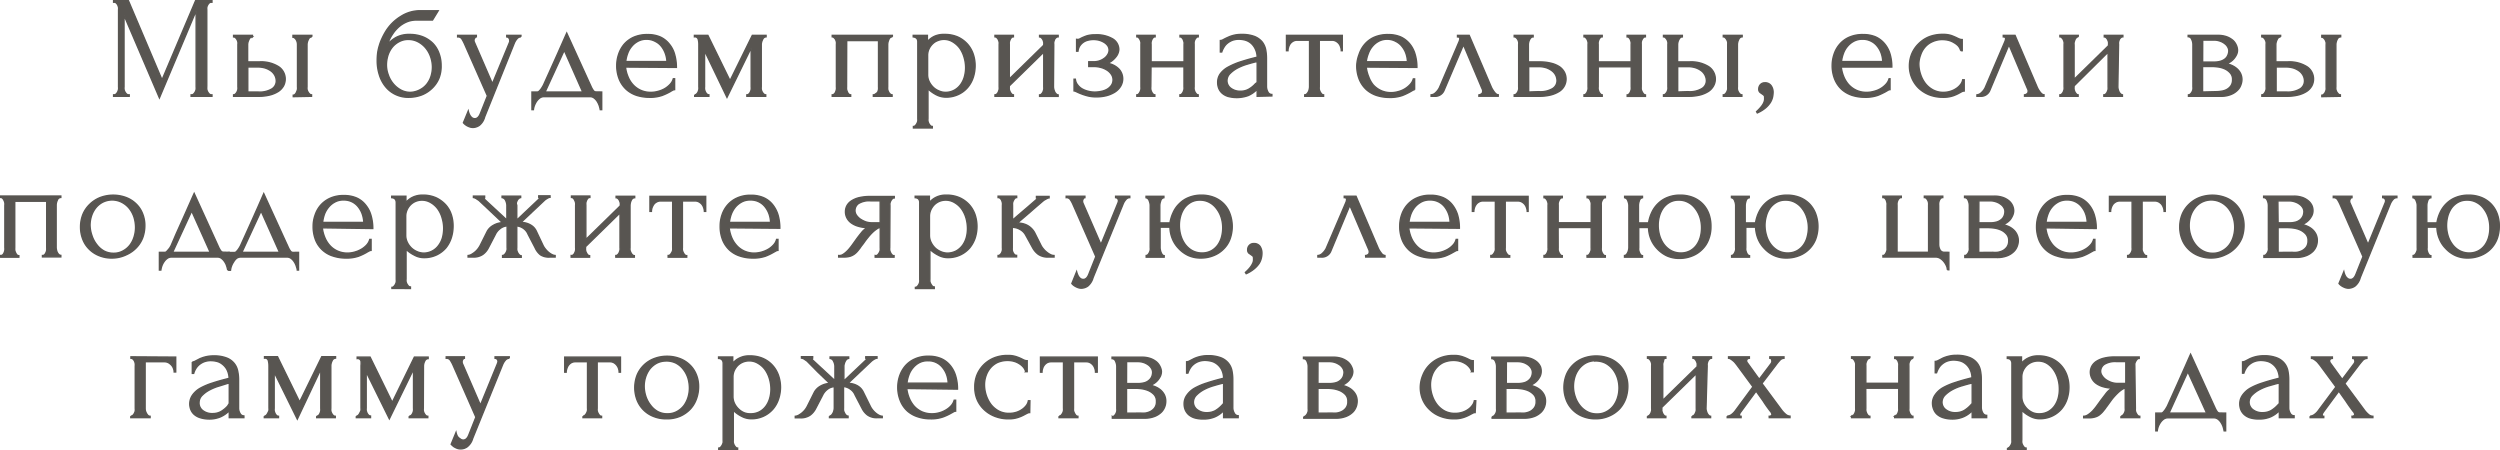 <?xml version="1.0" encoding="UTF-8"?> <svg xmlns="http://www.w3.org/2000/svg" viewBox="0 0 353.17 63.62"> <defs> <style>.cls-1{fill:#585551;stroke:#585551;stroke-miterlimit:10;stroke-width:0.2px;}</style> </defs> <g id="Слой_2" data-name="Слой 2"> <g id="Слой_1-2" data-name="Слой 1"> <path class="cls-1" d="M27,13.4h.1a.4.4,0,0,0,.27-.13,1.21,1.21,0,0,0,.21-.28,1.11,1.11,0,0,0,.13-.36,1.59,1.59,0,0,0,0-.36V1.51L22.52,13.82l-5-11.67V12.27a1.59,1.59,0,0,0,0,.36,1.11,1.11,0,0,0,.13.36,1.21,1.21,0,0,0,.21.28.43.43,0,0,0,.29.13h.1v.2H16.05v-.2h.11a.38.38,0,0,0,.26-.13,1.21,1.21,0,0,0,.21-.28,1.9,1.9,0,0,0,.12-.36,1.59,1.59,0,0,0,0-.36V1.37a1.35,1.35,0,0,0,0-.33,2.06,2.06,0,0,0-.12-.35,1,1,0,0,0-.21-.27.36.36,0,0,0-.26-.11h-.11V.1h2.09l4.75,11.19L27.63.1h2.31V.31h-.1a.41.41,0,0,0-.29.11,1,1,0,0,0-.21.27,1.14,1.14,0,0,0-.13.35,1.35,1.35,0,0,0,0,.33v10.9a1.59,1.59,0,0,0,0,.36,1.11,1.11,0,0,0,.13.36,1.21,1.21,0,0,0,.21.28.43.43,0,0,0,.29.13h.1v.2H27Z"></path> <path class="cls-1" d="M36.59,8.75a4.6,4.6,0,0,1,2.79.69,2.08,2.08,0,0,1,.68,2.67,2.28,2.28,0,0,1-.71.78,4,4,0,0,1-1.19.52,6.45,6.45,0,0,1-1.69.19H33v-.2a.39.39,0,0,0,.27-.12,1,1,0,0,0,.21-.28,1.26,1.26,0,0,0,.13-.37,1.59,1.59,0,0,0,0-.36v-6a1.35,1.35,0,0,0,0-.33,1.14,1.14,0,0,0-.13-.35,1,1,0,0,0-.21-.27A.39.39,0,0,0,33,5.21V5h2.66v.21a.54.54,0,0,0-.49.38,1.63,1.63,0,0,0-.19.68V8.75ZM36.43,13a3.3,3.3,0,0,0,2-.45,1.32,1.32,0,0,0,.6-1.1,1.75,1.75,0,0,0-.16-.73,1.89,1.89,0,0,0-.5-.64,3,3,0,0,0-.83-.45,3.51,3.51,0,0,0-1.12-.17H35V13Zm5,.65v-.2a.37.37,0,0,0,.26-.12A.88.88,0,0,0,41.9,13a1.63,1.63,0,0,0,.13-.37,1.59,1.59,0,0,0,0-.36v-6A1.35,1.35,0,0,0,42,6a1.48,1.48,0,0,0-.13-.35.84.84,0,0,0-.22-.27.37.37,0,0,0-.26-.12V5h2.66v.2a.55.55,0,0,0-.49.38,1.53,1.53,0,0,0-.19.69v6a1.59,1.59,0,0,0,0,.36,1.13,1.13,0,0,0,.14.36,1.21,1.21,0,0,0,.21.28.41.41,0,0,0,.29.13v.2Z"></path> <path class="cls-1" d="M57.88,4.87a5,5,0,0,1,1.85.33,4.26,4.26,0,0,1,1.41.92A3.86,3.86,0,0,1,62,7.5a4.76,4.76,0,0,1,.31,1.74A4.52,4.52,0,0,1,62,11.07a4.19,4.19,0,0,1-1,1.43,4.43,4.43,0,0,1-1.45.92,5.16,5.16,0,0,1-1.82.32,4.1,4.1,0,0,1-1.86-.4,4,4,0,0,1-1.39-1.09,4.83,4.83,0,0,1-.88-1.65,6.48,6.48,0,0,1-.31-2,8.56,8.56,0,0,1,.07-1.17,7,7,0,0,1,.23-1,6.73,6.73,0,0,1,.38-1,9.56,9.56,0,0,1,.53-1,6.46,6.46,0,0,1,2.16-2.13,5,5,0,0,1,2.64-.78h2.6l-.8,1.31H59A3.74,3.74,0,0,0,57.7,3a4.12,4.12,0,0,0-1.24.69,5,5,0,0,0-1,1.12,5.57,5.57,0,0,0-.72,1.49A4.33,4.33,0,0,1,56,5.27,3.87,3.87,0,0,1,57.88,4.87ZM58,13.05a3.07,3.07,0,0,0,1.32-.36,3,3,0,0,0,1-.82,3.51,3.51,0,0,0,.58-1.12,4.32,4.32,0,0,0,.19-1.28A4.47,4.47,0,0,0,60.83,8a4,4,0,0,0-.7-1.24,3.56,3.56,0,0,0-1.07-.86,2.93,2.93,0,0,0-1.38-.33,2.67,2.67,0,0,0-1.31.32,3.07,3.07,0,0,0-1,.83,3.63,3.63,0,0,0-.59,1.16,4.61,4.61,0,0,0-.19,1.31,4,4,0,0,0,.24,1.34,4,4,0,0,0,.67,1.24,3.71,3.71,0,0,0,1.06.91A2.79,2.79,0,0,0,58,13.05Z"></path> <path class="cls-1" d="M68.46,16.52a2.22,2.22,0,0,1-.73,1.17,1.61,1.61,0,0,1-.91.31,1.38,1.38,0,0,1-.55-.11,1.92,1.92,0,0,1-.43-.22,1.83,1.83,0,0,1-.37-.33l.68-1.65a2.35,2.35,0,0,0,.2.55,1.25,1.25,0,0,0,.29.37.64.64,0,0,0,.45.16c.32,0,.58-.24.77-.72l1-2.51L65.57,6.09a6.73,6.73,0,0,0-.33-.61.65.65,0,0,0-.59-.27V5h2.64v.2c-.05,0-.12,0-.2.15a.51.51,0,0,0-.13.37.68.68,0,0,0,.09.32l2.51,5.79L72,5.93A.7.7,0,0,0,72,5.66a.42.42,0,0,0-.14-.32.38.38,0,0,0-.27-.13V5h2v.2a.73.73,0,0,0-.56.28,2.29,2.29,0,0,0-.38.62Z"></path> <path class="cls-1" d="M85,13v2.49h-.2a4.14,4.14,0,0,0-.14-.56,3.08,3.08,0,0,0-.29-.61,1.84,1.84,0,0,0-.44-.48.92.92,0,0,0-.58-.19H76.84a1,1,0,0,0-.59.19,1.91,1.91,0,0,0-.46.48,3.19,3.19,0,0,0-.31.61,2.33,2.33,0,0,0-.13.56h-.2V13h.77a.35.35,0,0,0,.24-.11,2.61,2.61,0,0,0,.22-.24,2.57,2.57,0,0,0,.22-.32c.07-.12.13-.22.18-.32l.75-1.66.9-2c.31-.68.6-1.35.89-2s.53-1.2.74-1.67l3.45,7.57a3.11,3.11,0,0,0,.31.54.45.45,0,0,0,.39.2Zm-8,0h5.32L79.71,7.1Z"></path> <path class="cls-1" d="M88.36,9.47a4.78,4.78,0,0,0,.35,1.36,3.71,3.71,0,0,0,.7,1.13,3.32,3.32,0,0,0,1.08.79,3.38,3.38,0,0,0,1.47.3,3.64,3.64,0,0,0,1-.14,3.76,3.76,0,0,0,.93-.37,3.51,3.51,0,0,0,.77-.61,1.9,1.9,0,0,0,.46-.8h.18v1.53a.63.63,0,0,0-.27.08,3.65,3.65,0,0,0-.36.21,8.57,8.57,0,0,1-1.11.52,5.14,5.14,0,0,1-1.84.27,6,6,0,0,1-1.75-.26,4.12,4.12,0,0,1-1.46-.82,4,4,0,0,1-1-1.41,5.1,5.1,0,0,1-.38-2.05,4.92,4.92,0,0,1,.26-1.53,4.25,4.25,0,0,1,.77-1.4,3.94,3.94,0,0,1,1.34-1,4.71,4.71,0,0,1,2-.38,4.33,4.33,0,0,1,1.79.34,3.49,3.49,0,0,1,1.26,1,3.85,3.85,0,0,1,.75,1.45,6.65,6.65,0,0,1,.25,1.84Zm3-3.93a2.55,2.55,0,0,0-1.24.29,2.88,2.88,0,0,0-.89.73,3.14,3.14,0,0,0-.57,1,4.72,4.72,0,0,0-.27,1.14h5.83A3.9,3.9,0,0,0,94,7.57a3.48,3.48,0,0,0-.54-1,2.49,2.49,0,0,0-.88-.72A2.53,2.53,0,0,0,91.33,5.54Z"></path> <path class="cls-1" d="M107.54,12.27a1.63,1.63,0,0,0,0,.36,1.11,1.11,0,0,0,.13.36,1.21,1.21,0,0,0,.21.28.43.43,0,0,0,.29.13v.2h-2.66v-.2a.4.4,0,0,0,.29-.12.84.84,0,0,0,.2-.28,1.23,1.23,0,0,0,.12-.37,1.63,1.63,0,0,0,0-.36V6.75l-3.42,7L99.53,7.16v5.11a1.59,1.59,0,0,0,0,.36,1.39,1.39,0,0,0,.12.36,1,1,0,0,0,.2.28.43.43,0,0,0,.29.13v.2h-2v-.2a.39.39,0,0,0,.28-.13.8.8,0,0,0,.2-.28,1.89,1.89,0,0,0,.11-.36,1.59,1.59,0,0,0,0-.36v-6a2.84,2.84,0,0,0-.09-.72.48.48,0,0,0-.54-.35V5H100l3.13,6.4L106.28,5h1.94v.2a.56.56,0,0,0-.49.38,1.67,1.67,0,0,0-.19.69Z"></path> <path class="cls-1" d="M119.59,12.27a2.47,2.47,0,0,0,0,.36,1.9,1.9,0,0,0,.12.36.75.75,0,0,0,.18.28.37.37,0,0,0,.28.13v.2h-2.6v-.2a.38.38,0,0,0,.28-.12.72.72,0,0,0,.2-.28,2.26,2.26,0,0,0,.11-.37,1.59,1.59,0,0,0,0-.36v-6a1.48,1.48,0,0,0,0-.34,1.6,1.6,0,0,0-.12-.35.89.89,0,0,0-.21-.26.37.37,0,0,0-.26-.12V5h8.49v.2a.52.52,0,0,0-.49.38,1.78,1.78,0,0,0-.17.69v6a2.47,2.47,0,0,0,0,.36,1.4,1.4,0,0,0,.13.36.83.83,0,0,0,.21.28.43.43,0,0,0,.28.13v.2h-2.64v-.2a.37.37,0,0,0,.29-.12A1,1,0,0,0,124,13a1.58,1.58,0,0,0,.11-.37,2.38,2.38,0,0,0,0-.36V5.73h-4.5Z"></path> <path class="cls-1" d="M133.42,4.87a4.49,4.49,0,0,1,1.91.37,4.17,4.17,0,0,1,1.35,1,4.12,4.12,0,0,1,.81,1.41,5.05,5.05,0,0,1,.26,1.63,5.27,5.27,0,0,1-.25,1.62,4.24,4.24,0,0,1-.78,1.43,3.86,3.86,0,0,1-1.3,1,4.06,4.06,0,0,1-1.84.39,3,3,0,0,1-1.3-.33,5.05,5.05,0,0,1-1.19-.85v4.21a1.59,1.59,0,0,0,0,.36,1.4,1.4,0,0,0,.13.36,1.21,1.21,0,0,0,.21.28.34.34,0,0,0,.27.12v.21h-2.66v-.21a.37.37,0,0,0,.27-.12,1.21,1.21,0,0,0,.21-.28,1.42,1.42,0,0,0,.14-.36,2.47,2.47,0,0,0,0-.36V6.22c0-.13,0-.25,0-.36a.94.94,0,0,0-.07-.31.6.6,0,0,0-.2-.22.85.85,0,0,0-.38-.12V5h2v.9a2.88,2.88,0,0,1,1-.77A3.14,3.14,0,0,1,133.42,4.87Zm.18,8.18a2.6,2.6,0,0,0,1.25-.33,2.7,2.7,0,0,0,.88-.8,3.41,3.41,0,0,0,.51-1.09,4.73,4.73,0,0,0,.17-1.26,5.14,5.14,0,0,0-.21-1.45,4.42,4.42,0,0,0-.59-1.28,3.46,3.46,0,0,0-1-.92,2.36,2.36,0,0,0-1.28-.36,2.3,2.3,0,0,0-.85.17,2,2,0,0,0-.74.47,2.35,2.35,0,0,0-.51.72,2.18,2.18,0,0,0-.19.93v2.68a2.23,2.23,0,0,0,.22,1,2.79,2.79,0,0,0,.58.8,2.49,2.49,0,0,0,.81.52A2.24,2.24,0,0,0,133.6,13.05Z"></path> <path class="cls-1" d="M148.82,12.27a1.63,1.63,0,0,0,.05.36A3,3,0,0,0,149,13a1,1,0,0,0,.22.28.4.4,0,0,0,.26.13v.2h-2.62v-.2a.37.37,0,0,0,.26-.12,1,1,0,0,0,.21-.28,2.29,2.29,0,0,0,.12-.37,1.59,1.59,0,0,0,0-.36V7.36l-4.87,4.77v.14a2.47,2.47,0,0,0,0,.36,1.4,1.4,0,0,0,.13.36,1.15,1.15,0,0,0,.19.28.36.36,0,0,0,.26.13v.2h-2.6v-.2a.41.41,0,0,0,.27-.12.84.84,0,0,0,.2-.28,2.29,2.29,0,0,0,.12-.37,1.59,1.59,0,0,0,0-.36v-6a1.35,1.35,0,0,0,0-.33,2.06,2.06,0,0,0-.12-.35.79.79,0,0,0-.2-.27.41.41,0,0,0-.27-.12V5h2.6v.2a.38.38,0,0,0-.28.12.75.75,0,0,0-.18.27,2.06,2.06,0,0,0-.12.35,2.11,2.11,0,0,0,0,.33v4.89l4.87-4.77V6.28a1.35,1.35,0,0,0,0-.33,2.06,2.06,0,0,0-.12-.35,1,1,0,0,0-.21-.27.37.37,0,0,0-.26-.12V5h2.62v.2a.44.44,0,0,0-.3.12.71.71,0,0,0-.21.27,3.58,3.58,0,0,0-.11.35,1.35,1.35,0,0,0,0,.33Z"></path> <path class="cls-1" d="M158.05,7a1.79,1.79,0,0,1-.43,1.05,3,3,0,0,1-1.17.9,2.82,2.82,0,0,1,1.65.85,2,2,0,0,1,.5,1.28,2.06,2.06,0,0,1-.31,1.13,2.6,2.6,0,0,1-.83.82,4.31,4.31,0,0,1-1.18.49,5.79,5.79,0,0,1-1.38.16,4.93,4.93,0,0,1-1.21-.13,7.8,7.8,0,0,1-.92-.29c-.26-.1-.48-.2-.65-.28a1,1,0,0,0-.39-.14V11.19h.18a1.48,1.48,0,0,0,.29.76,2.15,2.15,0,0,0,.62.58,3.16,3.16,0,0,0,.86.35,3.64,3.64,0,0,0,1,.13,4.22,4.22,0,0,0,.93-.11,2.59,2.59,0,0,0,.82-.31,2,2,0,0,0,.58-.54,1.34,1.34,0,0,0,.23-.76,1.36,1.36,0,0,0-.25-.81,2,2,0,0,0-.64-.6,3,3,0,0,0-.88-.37,3.93,3.93,0,0,0-1-.12h-.66V8.73h.72a2.63,2.63,0,0,0,.83-.14,2.59,2.59,0,0,0,.68-.37,1.74,1.74,0,0,0,.46-.52,1.16,1.16,0,0,0,.18-.6,1.14,1.14,0,0,0-.2-.66A1.75,1.75,0,0,0,156,6a2.84,2.84,0,0,0-.73-.32,3.18,3.18,0,0,0-1.58,0,1.94,1.94,0,0,0-.67.3,2,2,0,0,0-.49.51,1.85,1.85,0,0,0-.25.74h-.19V5.56a1.06,1.06,0,0,0,.31,0,2,2,0,0,0,.33-.16,7,7,0,0,1,.79-.33,4,4,0,0,1,1.19-.15,4.51,4.51,0,0,1,2.47.57A1.77,1.77,0,0,1,158.05,7Z"></path> <path class="cls-1" d="M162.57,12.27a1.59,1.59,0,0,0,0,.36,1.39,1.39,0,0,0,.12.36,1.15,1.15,0,0,0,.19.28.36.36,0,0,0,.26.13v.2H160.6v-.2a.35.35,0,0,0,.26-.12,1,1,0,0,0,.19-.28,1.63,1.63,0,0,0,.13-.37,2.47,2.47,0,0,0,0-.36v-6a2.11,2.11,0,0,0,0-.33,1.48,1.48,0,0,0-.13-.35.93.93,0,0,0-.19-.27.35.35,0,0,0-.26-.12V5h2.58v.2a.38.38,0,0,0-.28.12.91.91,0,0,0-.18.27,1.42,1.42,0,0,0-.11.35,1.35,1.35,0,0,0,0,.33V8.75h4.66V6.28a1.35,1.35,0,0,0,0-.33,3.58,3.58,0,0,0-.11-.35.77.77,0,0,0-.19-.27.34.34,0,0,0-.27-.12V5h2.57v.2a.34.34,0,0,0-.27.12,1,1,0,0,0-.2.27,1.42,1.42,0,0,0-.11.35,2,2,0,0,0,0,.33v6a1.59,1.59,0,0,0,0,.36,1.9,1.9,0,0,0,.12.36,1.18,1.18,0,0,0,.2.28.34.34,0,0,0,.25.13v.2h-2.57v-.2a.33.33,0,0,0,.25-.12,1,1,0,0,0,.2-.28,2.29,2.29,0,0,0,.12-.37,1.59,1.59,0,0,0,0-.36V9.43h-4.66Z"></path> <path class="cls-1" d="M177.6,13.6v-1l-.1.1a3.79,3.79,0,0,1-1.18.8,4.75,4.75,0,0,1-2.83.12,2.26,2.26,0,0,1-.84-.46,1.8,1.8,0,0,1-.48-.69,2.2,2.2,0,0,1-.15-.81,2.06,2.06,0,0,1,.37-1.23,3.33,3.33,0,0,1,1.1-.94,10.09,10.09,0,0,1,1.75-.75c.69-.22,1.47-.45,2.36-.66a2.83,2.83,0,0,0-.33-1.29A2.32,2.32,0,0,0,176.6,6a2.24,2.24,0,0,0-.82-.37,3.69,3.69,0,0,0-.74-.09,2.73,2.73,0,0,0-.94.15,2.59,2.59,0,0,0-.71.41,2,2,0,0,0-.5.59,2.92,2.92,0,0,0-.3.65h-.19V5.73a.9.9,0,0,0,.43-.14c.17-.09.36-.19.59-.29a4.47,4.47,0,0,1,.82-.3,4.29,4.29,0,0,1,1.15-.13,4.86,4.86,0,0,1,1.82.28,2.76,2.76,0,0,1,1.08.76,2.57,2.57,0,0,1,.5,1.07,6.43,6.43,0,0,1,.12,1.24v4a1.61,1.61,0,0,0,.2.77.62.62,0,0,0,.56.36v.2Zm0-1.94V8.73l-.2,0q-.5.12-1.2.33a7.48,7.48,0,0,0-1.34.53,4.4,4.4,0,0,0-1.08.78,1.43,1.43,0,0,0-.45,1,1.33,1.33,0,0,0,.53,1.09,2.18,2.18,0,0,0,1.39.43,2.28,2.28,0,0,0,1.18-.3,3.78,3.78,0,0,0,.94-.77Z"></path> <path class="cls-1" d="M189.48,7.16a1.48,1.48,0,0,0-.08-.49,1.49,1.49,0,0,0-.24-.49,1.39,1.39,0,0,0-.41-.35,1.11,1.11,0,0,0-.58-.15h-1.8v6.59a1.48,1.48,0,0,0,0,.35,1.3,1.3,0,0,0,.13.36,1.64,1.64,0,0,0,.2.29.39.39,0,0,0,.28.13v.2h-2.66v-.2a.43.43,0,0,0,.29-.13,1.21,1.21,0,0,0,.21-.28,1.11,1.11,0,0,0,.13-.36,1.63,1.63,0,0,0,.05-.36V5.68h-1.76a1.11,1.11,0,0,0-.58.15,1.35,1.35,0,0,0-.4.35,1.69,1.69,0,0,0-.23.49,1.48,1.48,0,0,0-.08.49h-.21V5h7.88V7.16Z"></path> <path class="cls-1" d="M193,9.47a5.13,5.13,0,0,0,.35,1.36A3.92,3.92,0,0,0,194,12a3.43,3.43,0,0,0,1.08.79,3.38,3.38,0,0,0,1.47.3,3.64,3.64,0,0,0,.95-.14,3.42,3.42,0,0,0,1.7-1,1.9,1.9,0,0,0,.46-.8h.18v1.53a.63.63,0,0,0-.27.08l-.36.21a9,9,0,0,1-1.1.52,5.24,5.24,0,0,1-1.85.27,5.86,5.86,0,0,1-1.74-.26,4.16,4.16,0,0,1-1.47-.82,4,4,0,0,1-1-1.41,5.1,5.1,0,0,1-.38-2.05A4.92,4.92,0,0,1,192,7.67a4.1,4.1,0,0,1,.78-1.4,3.81,3.81,0,0,1,1.33-1,4.71,4.71,0,0,1,2-.38,4.33,4.33,0,0,1,1.79.34,3.62,3.62,0,0,1,1.27,1,4,4,0,0,1,.74,1.45,6.3,6.3,0,0,1,.25,1.84Zm3-3.93a2.55,2.55,0,0,0-1.24.29,2.88,2.88,0,0,0-.89.73,3.14,3.14,0,0,0-.57,1A4.72,4.72,0,0,0,193,8.73h5.83a3.89,3.89,0,0,0-.21-1.16,3.28,3.28,0,0,0-.55-1,2.49,2.49,0,0,0-.88-.72A2.53,2.53,0,0,0,196,5.54Z"></path> <path class="cls-1" d="M208.93,13.4a.63.63,0,0,0,.33-.13.37.37,0,0,0,.19-.34,1.05,1.05,0,0,0,0-.18,1.17,1.17,0,0,0-.12-.3l-2.59-6.13L204,12.76a1.35,1.35,0,0,1-1.37.84h-.46v-.2a1,1,0,0,0,.63-.3,2.39,2.39,0,0,0,.54-.71l2.78-6.5a1.28,1.28,0,0,0,.11-.43c0-.16-.11-.25-.33-.25V5h1.65l3.15,7.36a4,4,0,0,0,.42.67c.19.24.36.36.53.36v.2h-2.73Z"></path> <path class="cls-1" d="M217.51,8.75a6.21,6.21,0,0,1,1.64.19,3.72,3.72,0,0,1,1.17.5,2.24,2.24,0,0,1,.68.77,2.05,2.05,0,0,1,.23.95,2.07,2.07,0,0,1-.93,1.73,4.17,4.17,0,0,1-1.2.52,6.53,6.53,0,0,1-1.7.19h-3.49v-.2a.39.39,0,0,0,.28-.12,1.05,1.05,0,0,0,.22-.28,1.63,1.63,0,0,0,.13-.37,1.59,1.59,0,0,0,0-.36v-6a1.35,1.35,0,0,0,0-.33,1.48,1.48,0,0,0-.13-.35,1,1,0,0,0-.22-.27.39.39,0,0,0-.28-.12V5h2.67v.21c-.2,0-.36.12-.49.38a1.61,1.61,0,0,0-.18.68V8.75Zm-.15,4.2a3.35,3.35,0,0,0,2-.45,1.32,1.32,0,0,0,.6-1.1,1.92,1.92,0,0,0-.16-.73,1.81,1.81,0,0,0-.51-.64,2.91,2.91,0,0,0-.82-.45,3.58,3.58,0,0,0-1.13-.17h-1.39V13Z"></path> <path class="cls-1" d="M225.77,12.27a1.59,1.59,0,0,0,0,.36,1.9,1.9,0,0,0,.12.36,1.18,1.18,0,0,0,.2.28.34.34,0,0,0,.25.13v.2h-2.57v-.2a.33.33,0,0,0,.25-.12,1,1,0,0,0,.2-.28,2.29,2.29,0,0,0,.12-.37,1.59,1.59,0,0,0,0-.36v-6a1.35,1.35,0,0,0,0-.33,2.06,2.06,0,0,0-.12-.35,1,1,0,0,0-.2-.27.33.33,0,0,0-.25-.12V5h2.57v.2a.34.34,0,0,0-.27.12.77.77,0,0,0-.19.27,2,2,0,0,0-.11.35,1.35,1.35,0,0,0,0,.33V8.75h4.66V6.28a1.35,1.35,0,0,0,0-.33,2,2,0,0,0-.11-.35.91.91,0,0,0-.18-.27.38.38,0,0,0-.28-.12V5h2.58v.2a.36.36,0,0,0-.28.12.77.77,0,0,0-.19.27,1.12,1.12,0,0,0-.12.35,2,2,0,0,0,0,.33v6a2.47,2.47,0,0,0,0,.36A1.4,1.4,0,0,0,232,13a1.15,1.15,0,0,0,.19.28.36.36,0,0,0,.26.13v.2h-2.58v-.2a.33.33,0,0,0,.25-.12,1,1,0,0,0,.2-.28,2.29,2.29,0,0,0,.12-.37,1.59,1.59,0,0,0,0-.36V9.43h-4.66Z"></path> <path class="cls-1" d="M238.61,8.75a4.64,4.64,0,0,1,2.8.69,2.12,2.12,0,0,1,.91,1.72,2,2,0,0,1-.24.95,2.25,2.25,0,0,1-.7.78,4.1,4.1,0,0,1-1.19.52,6.53,6.53,0,0,1-1.7.19H235v-.2a.37.37,0,0,0,.27-.12,1.3,1.3,0,0,0,.22-.28,1.63,1.63,0,0,0,.13-.37,1.59,1.59,0,0,0,0-.36v-6a1.35,1.35,0,0,0,0-.33,1.48,1.48,0,0,0-.13-.35,1.23,1.23,0,0,0-.22-.27.37.37,0,0,0-.27-.12V5h2.66v.21c-.2,0-.36.12-.49.38a1.61,1.61,0,0,0-.18.68V8.75Zm-.16,4.2a3.3,3.3,0,0,0,2-.45,1.3,1.3,0,0,0,.61-1.1,1.81,1.81,0,0,0-.67-1.37,2.84,2.84,0,0,0-.83-.45,3.47,3.47,0,0,0-1.12-.17H237V13Zm5,.65v-.2a.37.37,0,0,0,.27-.12,1,1,0,0,0,.21-.28,1.66,1.66,0,0,0,.14-.37,2.47,2.47,0,0,0,0-.36v-6a2.11,2.11,0,0,0,0-.33,1.51,1.51,0,0,0-.14-.35,1,1,0,0,0-.21-.27.37.37,0,0,0-.27-.12V5h2.66v.2a.56.56,0,0,0-.49.38,1.65,1.65,0,0,0-.18.69v6a1.59,1.59,0,0,0,0,.36,1.11,1.11,0,0,0,.13.36,1.21,1.21,0,0,0,.21.28.43.43,0,0,0,.29.13v.2Z"></path> <path class="cls-1" d="M249.33,11.7a1,1,0,0,1,.87.41,1.58,1.58,0,0,1,.28.94,3.56,3.56,0,0,1-.08.68,2.47,2.47,0,0,1-.32.76,3.55,3.55,0,0,1-.68.76,4.85,4.85,0,0,1-1.15.7l-.1-.18a6.31,6.31,0,0,0,.64-.67,2.67,2.67,0,0,0,.35-.53,1.71,1.71,0,0,0,.14-.44,2.9,2.9,0,0,0,0-.43.3.3,0,0,0-.1-.25,2.31,2.31,0,0,0-.23-.18,3.19,3.19,0,0,1-.32-.23.56.56,0,0,1-.17-.46.9.9,0,0,1,.25-.64A.81.81,0,0,1,249.33,11.7Z"></path> <path class="cls-1" d="M260.11,9.47a5.13,5.13,0,0,0,.35,1.36,3.92,3.92,0,0,0,.7,1.13,3.43,3.43,0,0,0,1.08.79,3.38,3.38,0,0,0,1.47.3,3.64,3.64,0,0,0,1-.14,3.48,3.48,0,0,0,.93-.37,3.29,3.29,0,0,0,.77-.61,1.9,1.9,0,0,0,.46-.8H267v1.53a.63.63,0,0,0-.27.08l-.36.21a9,9,0,0,1-1.1.52,5.24,5.24,0,0,1-1.85.27,5.86,5.86,0,0,1-1.74-.26,4.16,4.16,0,0,1-1.47-.82,4,4,0,0,1-1-1.41,5.1,5.1,0,0,1-.38-2.05,4.92,4.92,0,0,1,.26-1.53,4.1,4.1,0,0,1,.78-1.4,3.76,3.76,0,0,1,1.34-1,4.63,4.63,0,0,1,2-.38,4.33,4.33,0,0,1,1.79.34,3.62,3.62,0,0,1,1.27,1A4,4,0,0,1,267,7.63a6.3,6.3,0,0,1,.25,1.84Zm3-3.93a2.55,2.55,0,0,0-1.24.29,3,3,0,0,0-.89.73,3.14,3.14,0,0,0-.57,1,4.72,4.72,0,0,0-.27,1.14h5.83a3.89,3.89,0,0,0-.21-1.16,3.28,3.28,0,0,0-.55-1,2.49,2.49,0,0,0-.88-.72A2.53,2.53,0,0,0,263.08,5.54Z"></path> <path class="cls-1" d="M277.48,12.86a.78.78,0,0,0-.31.07l-.33.18a5.43,5.43,0,0,1-.92.42,4.19,4.19,0,0,1-1.43.21,5.32,5.32,0,0,1-1.91-.33,4.76,4.76,0,0,1-1.51-.94,4.34,4.34,0,0,1-1.33-3.16,4.52,4.52,0,0,1,.32-1.68A4.38,4.38,0,0,1,271,6.22a4.48,4.48,0,0,1,1.46-1,5.14,5.14,0,0,1,2-.36,3.57,3.57,0,0,1,1.23.17c.31.12.57.23.79.34a2.68,2.68,0,0,0,.36.16,1.13,1.13,0,0,0,.36.06V7.16h-.21a1.64,1.64,0,0,0-.36-.69A2.72,2.72,0,0,0,276,6a2.76,2.76,0,0,0-.75-.31,3.81,3.81,0,0,0-.8-.1,3.38,3.38,0,0,0-1.47.3,2.89,2.89,0,0,0-1.05.78,3.16,3.16,0,0,0-.61,1.09A3.89,3.89,0,0,0,271.07,9a4.68,4.68,0,0,0,.24,1.48,4.33,4.33,0,0,0,.67,1.3,3.45,3.45,0,0,0,1.09.92,3.06,3.06,0,0,0,1.46.35,3.27,3.27,0,0,0,1.06-.17,3,3,0,0,0,.85-.43,2.45,2.45,0,0,0,.58-.58,1.51,1.51,0,0,0,.25-.6h.21Z"></path> <path class="cls-1" d="M286,13.4a.64.64,0,0,0,.32-.13.37.37,0,0,0,.19-.34,1.05,1.05,0,0,0,0-.18,1.17,1.17,0,0,0-.12-.3l-2.59-6.13-2.7,6.44a1.35,1.35,0,0,1-1.37.84h-.45v-.2a1,1,0,0,0,.62-.3,2.23,2.23,0,0,0,.54-.71l2.78-6.5a1.28,1.28,0,0,0,.11-.43c0-.16-.11-.25-.33-.25V5h1.66l3.15,7.36a3.36,3.36,0,0,0,.41.67c.19.24.36.36.53.36v.2H286Z"></path> <path class="cls-1" d="M299.18,12.27a1.63,1.63,0,0,0,.05.36,1.91,1.91,0,0,0,.13.36,1,1,0,0,0,.22.28.41.41,0,0,0,.25.13v.2h-2.62v-.2a.37.37,0,0,0,.27-.12.84.84,0,0,0,.2-.28,1.63,1.63,0,0,0,.13-.37,2.47,2.47,0,0,0,0-.36V7.36L293,12.13v.14a1.59,1.59,0,0,0,0,.36,1.9,1.9,0,0,0,.12.36,1.18,1.18,0,0,0,.2.28.34.34,0,0,0,.25.13v.2H291v-.2a.37.37,0,0,0,.26-.12,1,1,0,0,0,.21-.28,2.29,2.29,0,0,0,.12-.37,1.59,1.59,0,0,0,0-.36v-6a1.35,1.35,0,0,0,0-.33,2.06,2.06,0,0,0-.12-.35,1,1,0,0,0-.21-.27.37.37,0,0,0-.26-.12V5h2.59v.2a.34.34,0,0,0-.27.12.77.77,0,0,0-.19.27A3.58,3.58,0,0,0,293,6a1.35,1.35,0,0,0,0,.33v4.89l4.87-4.77V6.28a2.11,2.11,0,0,0,0-.33,1.48,1.48,0,0,0-.13-.35.79.79,0,0,0-.2-.27.37.37,0,0,0-.27-.12V5h2.62v.2a.4.4,0,0,0-.29.12.71.71,0,0,0-.21.27,2,2,0,0,0-.11.35,1.35,1.35,0,0,0,0,.33Z"></path> <path class="cls-1" d="M316.09,7.06a1.46,1.46,0,0,1-.14.65,2.55,2.55,0,0,1-.36.56,2.4,2.4,0,0,1-.5.45,2.74,2.74,0,0,1-.55.3,3.32,3.32,0,0,1,.73.22,3.07,3.07,0,0,1,.69.43,2.24,2.24,0,0,1,.54.67,2,2,0,0,1,.21.95,2.17,2.17,0,0,1-.14.68,1.88,1.88,0,0,1-.47.76,2.68,2.68,0,0,1-.92.61,3.62,3.62,0,0,1-1.51.26h-4.51v-.2a.43.43,0,0,0,.29-.13,1.21,1.21,0,0,0,.21-.28,1.11,1.11,0,0,0,.13-.36,1.59,1.59,0,0,0,0-.36v-6a1.67,1.67,0,0,0-.17-.71.55.55,0,0,0-.5-.38V5h4.17a3.63,3.63,0,0,1,1.26.19,2.94,2.94,0,0,1,.86.49,1.89,1.89,0,0,1,.49.66A1.81,1.81,0,0,1,316.09,7.06Zm-4.93,1.71h1.58a3.13,3.13,0,0,0,1-.13,1.84,1.84,0,0,0,.65-.36,1.3,1.3,0,0,0,.35-.52,1.52,1.52,0,0,0,.12-.59,1.06,1.06,0,0,0-.15-.52,1.35,1.35,0,0,0-.42-.48,2.08,2.08,0,0,0-.66-.36,2.42,2.42,0,0,0-.88-.15h-1.58Zm2,4.18a4.11,4.11,0,0,0,.62-.06,2.25,2.25,0,0,0,.74-.22,1.76,1.76,0,0,0,.61-.51,1.45,1.45,0,0,0,.26-.89,1.33,1.33,0,0,0-.35-1,2.3,2.3,0,0,0-.81-.57,3.42,3.42,0,0,0-.95-.25,6.75,6.75,0,0,0-.76-.06h-1.37V13Z"></path> <path class="cls-1" d="M323.13,8.75a4.62,4.62,0,0,1,2.79.69,2.08,2.08,0,0,1,.68,2.67,2.28,2.28,0,0,1-.71.78,4,4,0,0,1-1.19.52,6.45,6.45,0,0,1-1.69.19h-3.48v-.2a.41.41,0,0,0,.27-.12A1,1,0,0,0,320,13a1.26,1.26,0,0,0,.13-.37,1.59,1.59,0,0,0,0-.36v-6a1.35,1.35,0,0,0,0-.33A1.14,1.14,0,0,0,320,5.6a1,1,0,0,0-.21-.27.41.41,0,0,0-.27-.12V5h2.66v.21a.54.54,0,0,0-.49.38,1.63,1.63,0,0,0-.19.68V8.75ZM323,13a3.3,3.3,0,0,0,1.95-.45,1.32,1.32,0,0,0,.6-1.1,1.75,1.75,0,0,0-.16-.73,1.89,1.89,0,0,0-.5-.64,3,3,0,0,0-.83-.45,3.53,3.53,0,0,0-1.13-.17h-1.39V13Zm5,.65v-.2a.37.37,0,0,0,.26-.12,1.05,1.05,0,0,0,.22-.28,1.63,1.63,0,0,0,.13-.37,1.59,1.59,0,0,0,0-.36v-6a1.35,1.35,0,0,0,0-.33,1.48,1.48,0,0,0-.13-.35,1,1,0,0,0-.22-.27.37.37,0,0,0-.26-.12V5h2.66v.2a.57.57,0,0,0-.5.38,1.65,1.65,0,0,0-.18.69v6a1.59,1.59,0,0,0,0,.36,1.4,1.4,0,0,0,.13.36,1.6,1.6,0,0,0,.22.28.41.41,0,0,0,.29.13v.2Z"></path> <path class="cls-1" d="M2.08,35a2.47,2.47,0,0,0,0,.36,1.6,1.6,0,0,0,.12.35,1.19,1.19,0,0,0,.18.29.38.38,0,0,0,.28.12v.21H.1V36.1A.41.41,0,0,0,.39,36a.77.77,0,0,0,.19-.29,1.37,1.37,0,0,0,.11-.36,1.59,1.59,0,0,0,0-.36V29a1.48,1.48,0,0,0,0-.34,1.2,1.2,0,0,0-.12-.35A1.05,1.05,0,0,0,.37,28a.43.43,0,0,0-.27-.11v-.2H8.59v.2a.53.53,0,0,0-.49.38,1.74,1.74,0,0,0-.17.69v6a1.63,1.63,0,0,0,.05.36,1,1,0,0,0,.12.35.86.86,0,0,0,.21.29.41.41,0,0,0,.28.12v.21H6V36.1a.4.4,0,0,0,.3-.11.91.91,0,0,0,.19-.29,1.08,1.08,0,0,0,.11-.36,2.38,2.38,0,0,0,0-.36V28.43H2.08Z"></path> <path class="cls-1" d="M15.85,36.45A4.68,4.68,0,0,1,14,36.11a4.11,4.11,0,0,1-1.4-.92,3.93,3.93,0,0,1-.9-1.38,4.68,4.68,0,0,1-.32-1.74,4.77,4.77,0,0,1,.35-1.83,4.24,4.24,0,0,1,1-1.42,4.43,4.43,0,0,1,1.45-.92,5.2,5.2,0,0,1,3.62,0,4.09,4.09,0,0,1,1.41.89,3.86,3.86,0,0,1,.92,1.36,4.44,4.44,0,0,1,.33,1.73,5,5,0,0,1-.3,1.71A4.23,4.23,0,0,1,19.26,35a4.47,4.47,0,0,1-1.44,1A4.65,4.65,0,0,1,15.85,36.45Zm-.13-8.2a3,3,0,0,0-1.3.36,3.08,3.08,0,0,0-.94.82,3.64,3.64,0,0,0-.57,1.13,4.33,4.33,0,0,0-.19,1.29A4.79,4.79,0,0,0,13,33.31a4,4,0,0,0,.68,1.26,3.29,3.29,0,0,0,1,.88,2.79,2.79,0,0,0,1.36.33,2.66,2.66,0,0,0,1.34-.33,3.06,3.06,0,0,0,1-.85,3.71,3.71,0,0,0,.58-1.18,4.51,4.51,0,0,0,.19-1.31,5,5,0,0,0-.2-1.36,4,4,0,0,0-.63-1.24,3.35,3.35,0,0,0-1.07-.91A3,3,0,0,0,15.72,28.25Z"></path> <path class="cls-1" d="M32.38,35.65v2.5h-.21a4.14,4.14,0,0,0-.14-.56,2.28,2.28,0,0,0-.29-.61,1.84,1.84,0,0,0-.44-.48.92.92,0,0,0-.58-.19h-6.5a1,1,0,0,0-.6.19,1.91,1.91,0,0,0-.46.48,2.69,2.69,0,0,0-.31.61,2.93,2.93,0,0,0-.13.56h-.2v-2.5h.77a.34.34,0,0,0,.24-.1,2.61,2.61,0,0,0,.22-.24A3.62,3.62,0,0,0,24,35c.07-.12.13-.22.18-.32L24.9,33l.9-2c.31-.68.6-1.35.89-2s.53-1.21.74-1.67l3.45,7.57a3.11,3.11,0,0,0,.31.54.45.45,0,0,0,.39.19Zm-8,0h5.32L27.08,29.8Z"></path> <path class="cls-1" d="M42.17,35.65v2.5H42c0-.16-.08-.35-.14-.56a2.63,2.63,0,0,0-.29-.61,1.84,1.84,0,0,0-.44-.48.92.92,0,0,0-.58-.19H34a1,1,0,0,0-.59.19A1.91,1.91,0,0,0,33,37a2.69,2.69,0,0,0-.31.61,2.33,2.33,0,0,0-.13.56h-.21v-2.5h.78a.36.36,0,0,0,.24-.1,2.61,2.61,0,0,0,.22-.24,3.62,3.62,0,0,0,.22-.32c.07-.12.13-.22.18-.32.21-.47.45-1,.75-1.66l.9-2,.89-2,.73-1.67,3.46,7.57a3.11,3.11,0,0,0,.31.54.44.44,0,0,0,.39.19Zm-8,0h5.32L36.88,29.8Z"></path> <path class="cls-1" d="M45.53,32.18a4.86,4.86,0,0,0,.35,1.36,3.84,3.84,0,0,0,.7,1.13,3.22,3.22,0,0,0,1.08.79,3.38,3.38,0,0,0,1.47.3,3.64,3.64,0,0,0,.95-.14,3.79,3.79,0,0,0,.93-.38,3.2,3.2,0,0,0,.77-.6,1.94,1.94,0,0,0,.46-.81h.18v1.54a.51.51,0,0,0-.27.08,3.42,3.42,0,0,0-.36.2,7.82,7.82,0,0,1-1.11.53,5.14,5.14,0,0,1-1.84.27,5.67,5.67,0,0,1-1.75-.27A3.88,3.88,0,0,1,44.62,34a5.14,5.14,0,0,1-.38-2.05,4.6,4.6,0,0,1,.26-1.53,4.08,4.08,0,0,1,.77-1.4,3.94,3.94,0,0,1,1.34-1,4.55,4.55,0,0,1,2-.39,4.36,4.36,0,0,1,1.79.35,3.36,3.36,0,0,1,1.26,1,4,4,0,0,1,.75,1.46,6.6,6.6,0,0,1,.25,1.84Zm3-3.93a2.41,2.41,0,0,0-1.23.29,2.88,2.88,0,0,0-.89.73,3.42,3.42,0,0,0-.58,1,5.43,5.43,0,0,0-.26,1.15h5.83a4.32,4.32,0,0,0-.22-1.17,3.55,3.55,0,0,0-.54-1,2.55,2.55,0,0,0-2.11-1Z"></path> <path class="cls-1" d="M59.7,27.57a4.53,4.53,0,0,1,1.92.38,4.37,4.37,0,0,1,1.35,1,3.9,3.9,0,0,1,.8,1.42A5,5,0,0,1,64,32a5.28,5.28,0,0,1-.26,1.62A4.39,4.39,0,0,1,63,35a4,4,0,0,1-1.3,1,4.06,4.06,0,0,1-1.84.39,2.77,2.77,0,0,1-1.3-.34,4.8,4.8,0,0,1-1.2-.84v4.21a1.59,1.59,0,0,0,0,.36,1.21,1.21,0,0,0,.13.35,1.67,1.67,0,0,0,.21.29.36.36,0,0,0,.28.12v.21H55.37V40.6a.37.37,0,0,0,.26-.12,1.3,1.3,0,0,0,.22-.29,1.21,1.21,0,0,0,.13-.35,1.59,1.59,0,0,0,0-.36V28.92c0-.12,0-.24,0-.35a.94.94,0,0,0-.07-.31.69.69,0,0,0-.19-.23.9.9,0,0,0-.38-.11v-.2h2v.9a2.77,2.77,0,0,1,1-.77A3.18,3.18,0,0,1,59.7,27.57Zm.19,8.19A2.61,2.61,0,0,0,62,34.63a3.32,3.32,0,0,0,.52-1.09,5.24,5.24,0,0,0,.16-1.26,5.09,5.09,0,0,0-.21-1.45,4.06,4.06,0,0,0-.59-1.28,3.2,3.2,0,0,0-1-.92,2.41,2.41,0,0,0-2.13-.2,2.23,2.23,0,0,0-.73.47,2.34,2.34,0,0,0-.51.73,2.18,2.18,0,0,0-.2.93v2.68a2.24,2.24,0,0,0,.23,1,2.74,2.74,0,0,0,.58.8,2.67,2.67,0,0,0,.81.52A2.42,2.42,0,0,0,59.89,35.76Z"></path> <path class="cls-1" d="M76.72,34.69a2.42,2.42,0,0,0,.32.49,2.94,2.94,0,0,0,.42.44,2.56,2.56,0,0,0,.48.33,1.21,1.21,0,0,0,.48.15v.21H77.7A2.2,2.2,0,0,1,76.36,36,2.59,2.59,0,0,1,75.6,35l-1-1.92A1.82,1.82,0,0,0,74,32.3a1.92,1.92,0,0,0-1-.39V35a1.55,1.55,0,0,0,0,.34,1.4,1.4,0,0,0,.13.36,1,1,0,0,0,.22.3.44.44,0,0,0,.28.14v.21H71V36.1a.47.47,0,0,0,.29-.14,1.46,1.46,0,0,0,.22-.3,1.48,1.48,0,0,0,.13-.35,1.5,1.5,0,0,0,0-.35V31.91a1.76,1.76,0,0,0-1,.39,2.19,2.19,0,0,0-.67.82l-1,1.92a2.54,2.54,0,0,1-.77.9,2.26,2.26,0,0,1-1.36.37h-.71V36.1a1.12,1.12,0,0,0,.47-.15,3.43,3.43,0,0,0,.48-.33,2.56,2.56,0,0,0,.43-.44,2.94,2.94,0,0,0,.32-.49l1-2a2.13,2.13,0,0,1,.83-.83,2.78,2.78,0,0,1,1.34-.4l-1.66-1.57-1.68-1.58-.32-.21a1.06,1.06,0,0,0-.46-.2v-.2h1.58v.22s-.06,0-.06.06a.33.33,0,0,0,.06.19l3.15,2.92V29a1.7,1.7,0,0,0-.17-.67.66.66,0,0,0-.51-.42v-.2h2.62v.2a.5.5,0,0,0-.28.14.82.82,0,0,0-.21.27,2.09,2.09,0,0,0-.13.35A1,1,0,0,0,73,29v2.1l3.17-3a.21.21,0,0,0,0-.15s0,0-.06-.06v-.22H77.7v.2a.56.56,0,0,0-.23.06,1.35,1.35,0,0,0-.26.15,1.62,1.62,0,0,0-.28.2l-3.34,3.15a2.63,2.63,0,0,1,1.37.36,1.91,1.91,0,0,1,.8.87Z"></path> <path class="cls-1" d="M89,35a1.63,1.63,0,0,0,0,.36,1.6,1.6,0,0,0,.14.35.86.86,0,0,0,.21.29.41.41,0,0,0,.26.12v.21H87V36.1a.36.36,0,0,0,.26-.11.81.81,0,0,0,.21-.29,1.9,1.9,0,0,0,.12-.36,1.59,1.59,0,0,0,0-.36V30.07l-4.87,4.77V35a1.63,1.63,0,0,0,0,.36,1,1,0,0,0,.12.35,1.21,1.21,0,0,0,.19.29.35.35,0,0,0,.26.12v.21h-2.6V36.1A.38.38,0,0,0,81,36a.79.79,0,0,0,.2-.29,1.09,1.09,0,0,0,.12-.36,1.63,1.63,0,0,0,0-.36V29a1.39,1.39,0,0,0,0-.33,1.12,1.12,0,0,0-.12-.35A1,1,0,0,0,81,28a.43.43,0,0,0-.27-.11v-.2h2.6v.2a.41.41,0,0,0-.28.11,1.12,1.12,0,0,0-.18.28,1.42,1.42,0,0,0-.11.35,1.39,1.39,0,0,0,0,.33v4.88l4.87-4.76V29a1.35,1.35,0,0,0,0-.33,2.06,2.06,0,0,0-.12-.35,1,1,0,0,0-.21-.28.4.4,0,0,0-.26-.11v-.2h2.62v.2a.48.48,0,0,0-.3.11.69.69,0,0,0-.2.28,2.06,2.06,0,0,0-.12.35A2.11,2.11,0,0,0,89,29Z"></path> <path class="cls-1" d="M99.51,29.86a1.6,1.6,0,0,0-.09-.49,1.54,1.54,0,0,0-.24-.48,1.39,1.39,0,0,0-.41-.35,1.05,1.05,0,0,0-.57-.15H96.4V35a1.5,1.5,0,0,0,0,.35,1.48,1.48,0,0,0,.13.35,1.14,1.14,0,0,0,.21.3.34.34,0,0,0,.27.12v.21H94.39V36.1a.4.4,0,0,0,.29-.12,1.27,1.27,0,0,0,.21-.29,1,1,0,0,0,.14-.35,2.47,2.47,0,0,0,0-.36V28.39H93.31a1.05,1.05,0,0,0-.57.15,1.14,1.14,0,0,0-.4.35,2.16,2.16,0,0,0-.24.48,1.91,1.91,0,0,0-.08.49h-.2V27.74h7.87v2.12Z"></path> <path class="cls-1" d="M103,32.18a5.23,5.23,0,0,0,.35,1.36,3.86,3.86,0,0,0,.71,1.13,3.28,3.28,0,0,0,1.07.79,3.38,3.38,0,0,0,1.47.3,4.07,4.07,0,0,0,1.89-.52,3.15,3.15,0,0,0,.76-.6,1.84,1.84,0,0,0,.46-.81h.19v1.54a.55.55,0,0,0-.28.08l-.36.2a7.63,7.63,0,0,1-1.1.53,5.18,5.18,0,0,1-1.84.27,5.58,5.58,0,0,1-1.75-.27,4,4,0,0,1-1.46-.81,4,4,0,0,1-1-1.41,5.14,5.14,0,0,1-.37-2.05,4.85,4.85,0,0,1,.25-1.53,4.1,4.1,0,0,1,.78-1.4,3.85,3.85,0,0,1,1.34-1,4.51,4.51,0,0,1,2-.39,4.33,4.33,0,0,1,1.79.35,3.4,3.4,0,0,1,1.27,1,4.3,4.3,0,0,1,.75,1.46,6.61,6.61,0,0,1,.24,1.84Zm3-3.93a2.45,2.45,0,0,0-1.24.29,3.13,3.13,0,0,0-.89.73,3.63,3.63,0,0,0-.57,1,5.46,5.46,0,0,0-.27,1.15h5.83a4,4,0,0,0-.21-1.17,3.55,3.55,0,0,0-.54-1,2.55,2.55,0,0,0-2.11-1Z"></path> <path class="cls-1" d="M125.69,35a1.59,1.59,0,0,0,0,.36,1.4,1.4,0,0,0,.13.36.94.94,0,0,0,.21.29.33.33,0,0,0,.27.11v.21h-2.66V36.1A.37.37,0,0,0,124,36a1.27,1.27,0,0,0,.21-.29,1,1,0,0,0,.14-.35,2.47,2.47,0,0,0,0-.36V32.11a1.44,1.44,0,0,0-.51.24,4.8,4.8,0,0,0-.6.49,7.49,7.49,0,0,0-.59.65c-.19.23-.37.46-.53.69s-.25.35-.35.47a3.31,3.31,0,0,0-.25.35c-.13.18-.27.34-.4.5a2.61,2.61,0,0,1-.46.42,2.15,2.15,0,0,1-.61.29,3.22,3.22,0,0,1-.82.1h-.75V36.1A1,1,0,0,0,119,36a2.73,2.73,0,0,0,.5-.36,4.09,4.09,0,0,0,.46-.47c.14-.17.27-.33.38-.48l.63-.88q.34-.47.72-.93a2.77,2.77,0,0,1,.84-.73,4.68,4.68,0,0,1-1.31-.2,3.09,3.09,0,0,1-1-.49,2,2,0,0,1-.59-.71,1.86,1.86,0,0,1-.19-.85,1.78,1.78,0,0,1,.19-.81,1.86,1.86,0,0,1,.63-.69,3.44,3.44,0,0,1,1.09-.47,6.73,6.73,0,0,1,1.61-.17h3.37v.2a.37.37,0,0,0-.27.11,1.21,1.21,0,0,0-.21.28,1.48,1.48,0,0,0-.13.35,1.35,1.35,0,0,0,0,.33Zm-4.91-5.24a1.15,1.15,0,0,0,.19.62,2.28,2.28,0,0,0,.53.55,3.73,3.73,0,0,0,.77.4,2.77,2.77,0,0,0,.92.15h1.15V28.37H123a2.88,2.88,0,0,0-1.73.39A1.21,1.21,0,0,0,120.78,29.74Z"></path> <path class="cls-1" d="M133.68,27.57a4.53,4.53,0,0,1,1.92.38,4.15,4.15,0,0,1,1.35,1,4.08,4.08,0,0,1,.81,1.42,5.31,5.31,0,0,1,0,3.25A4.42,4.42,0,0,1,137,35a4,4,0,0,1-1.3,1,4.06,4.06,0,0,1-1.84.39,2.8,2.8,0,0,1-1.3-.34,5,5,0,0,1-1.2-.84v4.21a2.47,2.47,0,0,0,0,.36,1.22,1.22,0,0,0,.14.35,1.64,1.64,0,0,0,.2.29.38.38,0,0,0,.28.12v.21h-2.66V40.6a.37.37,0,0,0,.26-.12,1.06,1.06,0,0,0,.22-.29,1.21,1.21,0,0,0,.13-.35,1.59,1.59,0,0,0,0-.36V28.92c0-.12,0-.24,0-.35a.74.74,0,0,0-.07-.31.59.59,0,0,0-.19-.23.9.9,0,0,0-.38-.11v-.2h2v.9a2.89,2.89,0,0,1,1-.77A3.1,3.1,0,0,1,133.68,27.57Zm.19,8.19a2.76,2.76,0,0,0,1.25-.33,2.93,2.93,0,0,0,.88-.8,3.51,3.51,0,0,0,.51-1.09,4.78,4.78,0,0,0,.16-1.26,5.46,5.46,0,0,0-.2-1.45,4.31,4.31,0,0,0-.6-1.28,3.2,3.2,0,0,0-1-.92,2.41,2.41,0,0,0-2.13-.2,2.34,2.34,0,0,0-.73.47,2.52,2.52,0,0,0-.51.73,2.18,2.18,0,0,0-.2.93v2.68a2.24,2.24,0,0,0,.23,1,2.74,2.74,0,0,0,.58.8,2.67,2.67,0,0,0,.81.52A2.42,2.42,0,0,0,133.87,35.76Z"></path> <path class="cls-1" d="M147.08,34.71a2.54,2.54,0,0,0,.33.47,2.79,2.79,0,0,0,.46.45,2.73,2.73,0,0,0,.52.34,1.13,1.13,0,0,0,.51.13v.21h-.77a2.37,2.37,0,0,1-1.46-.39,2.87,2.87,0,0,1-.79-.92l-1-1.82a1.92,1.92,0,0,0-.75-.75,2.2,2.2,0,0,0-1.13-.32V35a2.26,2.26,0,0,0,0,.35,1.12,1.12,0,0,0,.12.35.9.9,0,0,0,.2.27.39.39,0,0,0,.29.11v.21H141V36.1a.38.38,0,0,0,.27-.11,1,1,0,0,0,.22-.27,2.06,2.06,0,0,0,.12-.35,1.5,1.5,0,0,0,0-.35V29a1.48,1.48,0,0,0,0-.34,1.89,1.89,0,0,0-.11-.36.8.8,0,0,0-.2-.28.44.44,0,0,0-.3-.11v-.2h2.62v.2a.38.38,0,0,0-.26.11,1.15,1.15,0,0,0-.19.28,1.4,1.4,0,0,0-.13.36,2.38,2.38,0,0,0,0,.34v2.1q.89-.78,1.74-1.5c.57-.48,1.15-1,1.74-1.5,0,0,0,0,0-.05a.05.05,0,0,0,0,0,.09.09,0,0,0-.1-.1v-.2h1.78v.2A.69.69,0,0,0,148,28a1.91,1.91,0,0,0-.28.15,1.94,1.94,0,0,0-.33.2c-.61.52-1.23,1.05-1.84,1.59l-1.84,1.58a2.84,2.84,0,0,1,1.44.33,2.62,2.62,0,0,1,1,1Z"></path> <path class="cls-1" d="M154.41,39.23a2.33,2.33,0,0,1-.73,1.17,1.61,1.61,0,0,1-.91.31,1.35,1.35,0,0,1-.55-.11,2.45,2.45,0,0,1-.43-.22,1.6,1.6,0,0,1-.37-.33l.67-1.66a2.75,2.75,0,0,0,.21.56,1.21,1.21,0,0,0,.28.36.68.68,0,0,0,.45.17q.5,0,.78-.72l1-2.51-3.27-7.45a4.28,4.28,0,0,0-.34-.61.63.63,0,0,0-.58-.27v-.2h2.64v.2c-.06,0-.12,0-.21.14a.57.57,0,0,0-.12.37.8.8,0,0,0,.08.33l2.52,5.79,2.41-5.91a.74.74,0,0,0,.06-.27.44.44,0,0,0-.13-.33.41.41,0,0,0-.27-.12v-.2h2v.2a.69.69,0,0,0-.56.28,2.07,2.07,0,0,0-.38.62Z"></path> <path class="cls-1" d="M169.73,27.57a4.81,4.81,0,0,1,1.83.34,4.09,4.09,0,0,1,1.36.92,4,4,0,0,1,.84,1.38,5.22,5.22,0,0,1,0,3.57,3.81,3.81,0,0,1-.93,1.42,4,4,0,0,1-1.42.92,4.73,4.73,0,0,1-1.8.33,4.18,4.18,0,0,1-1.75-.36,4.38,4.38,0,0,1-1.36-1,4.21,4.21,0,0,1-.89-1.37,4.52,4.52,0,0,1-.33-1.63h-1.4V35a1.55,1.55,0,0,0,.05.35,1.42,1.42,0,0,0,.11.35.89.89,0,0,0,.17.29.36.36,0,0,0,.25.13v.21h-2.54V36.1a.41.41,0,0,0,.26-.13.91.91,0,0,0,.19-.29,1.12,1.12,0,0,0,.12-.35,1.5,1.5,0,0,0,0-.35V29a1.81,1.81,0,0,0-.15-.65.59.59,0,0,0-.44-.42v-.2h2.52v.2a.55.55,0,0,0-.44.42,2.06,2.06,0,0,0-.14.65v2.49h1.44a5.44,5.44,0,0,1,.45-1.47,4,4,0,0,1,.88-1.25,3.84,3.84,0,0,1,1.33-.87A4.67,4.67,0,0,1,169.73,27.57Zm.16,8.17a2.73,2.73,0,0,0,1.28-.34,2.91,2.91,0,0,0,.89-.82,3.53,3.53,0,0,0,.51-1.13,4.91,4.91,0,0,0,.16-1.27,4.8,4.8,0,0,0-.22-1.47,4,4,0,0,0-.65-1.24,3,3,0,0,0-1-.87,2.75,2.75,0,0,0-1.35-.33,2.56,2.56,0,0,0-1.3.32,2.92,2.92,0,0,0-.9.81,3.67,3.67,0,0,0-.53,1.15,4.79,4.79,0,0,0-.17,1.3,5,5,0,0,0,.19,1.37,4.11,4.11,0,0,0,.59,1.25,3.24,3.24,0,0,0,1,.91A2.9,2.9,0,0,0,169.89,35.74Z"></path> <path class="cls-1" d="M177.13,34.41a1,1,0,0,1,.87.4,1.7,1.7,0,0,1,.27.95,2.91,2.91,0,0,1-.08.68,2.44,2.44,0,0,1-.31.76,3.55,3.55,0,0,1-.68.75,4.73,4.73,0,0,1-1.15.71l-.11-.18a5.62,5.62,0,0,0,.65-.67,2.87,2.87,0,0,0,.34-.53,1.44,1.44,0,0,0,.15-.44,3,3,0,0,0,0-.43.38.38,0,0,0-.1-.26l-.23-.17-.33-.23a.61.61,0,0,1-.16-.46.84.84,0,0,1,.25-.64A.81.81,0,0,1,177.13,34.41Z"></path> <path class="cls-1" d="M192.92,36.1a.67.67,0,0,0,.33-.12.4.4,0,0,0,.18-.35,1.19,1.19,0,0,0,0-.17,1.6,1.6,0,0,0-.11-.3L190.69,29,188,35.47a1.34,1.34,0,0,1-1.37.84h-.45V36.1a1,1,0,0,0,.62-.29,2.38,2.38,0,0,0,.55-.71l2.78-6.5a1.23,1.23,0,0,0,.1-.43c0-.17-.11-.25-.33-.25v-.2h1.66l3.15,7.36a3,3,0,0,0,.42.67.74.74,0,0,0,.52.35v.21h-2.72Z"></path> <path class="cls-1" d="M199,32.18a5.23,5.23,0,0,0,.35,1.36,3.86,3.86,0,0,0,.71,1.13,3.28,3.28,0,0,0,1.07.79,3.42,3.42,0,0,0,1.47.3,4.07,4.07,0,0,0,1.89-.52,3.15,3.15,0,0,0,.76-.6,1.84,1.84,0,0,0,.46-.81h.19v1.54a.55.55,0,0,0-.28.08l-.36.2a7.63,7.63,0,0,1-1.1.53,5.18,5.18,0,0,1-1.84.27,5.58,5.58,0,0,1-1.75-.27,4,4,0,0,1-1.46-.81,4,4,0,0,1-1-1.41,5.14,5.14,0,0,1-.37-2.05,4.85,4.85,0,0,1,.25-1.53,4.1,4.1,0,0,1,.78-1.4,3.85,3.85,0,0,1,1.34-1,4.51,4.51,0,0,1,2-.39,4.33,4.33,0,0,1,1.79.35,3.4,3.4,0,0,1,1.27,1,4.3,4.3,0,0,1,.75,1.46,6.61,6.61,0,0,1,.24,1.84Zm3-3.93a2.45,2.45,0,0,0-1.24.29,3.13,3.13,0,0,0-.89.73,3.63,3.63,0,0,0-.57,1,5.46,5.46,0,0,0-.27,1.15h5.83a4,4,0,0,0-.21-1.17,3.55,3.55,0,0,0-.54-1,2.55,2.55,0,0,0-2.11-1Z"></path> <path class="cls-1" d="M215.75,29.86a1.6,1.6,0,0,0-.09-.49,1.54,1.54,0,0,0-.24-.48,1.39,1.39,0,0,0-.41-.35,1.08,1.08,0,0,0-.57-.15h-1.8V35a1.5,1.5,0,0,0,0,.35A1.45,1.45,0,0,0,213,36a.34.34,0,0,0,.27.12v.21h-2.66V36.1a.4.4,0,0,0,.29-.12,1.27,1.27,0,0,0,.21-.29,1.22,1.22,0,0,0,.14-.35,2.47,2.47,0,0,0,0-.36V28.39h-1.76a1.05,1.05,0,0,0-.57.15,1.14,1.14,0,0,0-.4.35,1.8,1.8,0,0,0-.24.48,1.91,1.91,0,0,0-.08.49h-.2V27.74h7.87v2.12Z"></path> <path class="cls-1" d="M220.12,35a2.47,2.47,0,0,0,0,.36,1.61,1.61,0,0,0,.32.64.35.35,0,0,0,.26.12v.21h-2.58V36.1a.32.32,0,0,0,.25-.11.79.79,0,0,0,.2-.29,1.9,1.9,0,0,0,.12-.36,1.59,1.59,0,0,0,0-.36V29a1.35,1.35,0,0,0,0-.33,2.06,2.06,0,0,0-.12-.35,1,1,0,0,0-.2-.28.36.36,0,0,0-.25-.11v-.2h2.58v.2a.41.41,0,0,0-.28.11.9.9,0,0,0-.18.28,2.06,2.06,0,0,0-.12.35,2.11,2.11,0,0,0,0,.33v2.47h4.67V29a2.11,2.11,0,0,0,0-.33,2.06,2.06,0,0,0-.12-.35.9.9,0,0,0-.18-.28.41.41,0,0,0-.28-.11v-.2h2.58v.2a.41.41,0,0,0-.28.11,1.15,1.15,0,0,0-.19.28,1.42,1.42,0,0,0-.11.35,2,2,0,0,0,0,.33v6a1.59,1.59,0,0,0,0,.36,1.44,1.44,0,0,0,.31.64.35.35,0,0,0,.26.12v.21h-2.58V36.1a.34.34,0,0,0,.26-.11.91.91,0,0,0,.19-.29,1.4,1.4,0,0,0,.13-.36,2.47,2.47,0,0,0,0-.36V32.14h-4.67Z"></path> <path class="cls-1" d="M237.37,27.57a4.81,4.81,0,0,1,1.83.34,4,4,0,0,1,1.36.92,4.05,4.05,0,0,1,.85,1.38A5.12,5.12,0,0,1,241.7,32a4.89,4.89,0,0,1-.33,1.83,3.81,3.81,0,0,1-.93,1.42,4,4,0,0,1-1.42.92,4.73,4.73,0,0,1-1.8.33,4.18,4.18,0,0,1-1.75-.36,4.5,4.5,0,0,1-1.36-1,4.38,4.38,0,0,1-.89-1.37,4.52,4.52,0,0,1-.33-1.63H231.5V35a1.5,1.5,0,0,0,0,.35,1.42,1.42,0,0,0,.11.35.89.89,0,0,0,.17.29.36.36,0,0,0,.25.13v.21h-2.54V36.1a.41.41,0,0,0,.26-.13.91.91,0,0,0,.19-.29,1.12,1.12,0,0,0,.12-.35,1.55,1.55,0,0,0,.05-.35V29a1.85,1.85,0,0,0-.16-.65.59.59,0,0,0-.44-.42v-.2h2.52v.2a.55.55,0,0,0-.44.42,2,2,0,0,0-.13.65v2.49h1.43a5.44,5.44,0,0,1,.45-1.47,4.22,4.22,0,0,1,.88-1.25,3.94,3.94,0,0,1,1.33-.87A4.67,4.67,0,0,1,237.37,27.57Zm.16,8.17a2.73,2.73,0,0,0,1.28-.34,2.8,2.8,0,0,0,.89-.82,3.53,3.53,0,0,0,.51-1.13,4.91,4.91,0,0,0,.16-1.27,4.8,4.8,0,0,0-.22-1.47,4,4,0,0,0-.65-1.24,3,3,0,0,0-1-.87,2.7,2.7,0,0,0-1.35-.33,2.56,2.56,0,0,0-1.3.32,2.92,2.92,0,0,0-.9.81,3.67,3.67,0,0,0-.53,1.15,4.79,4.79,0,0,0-.17,1.3,5,5,0,0,0,.19,1.37,4.11,4.11,0,0,0,.59,1.25,3.24,3.24,0,0,0,1,.91A2.9,2.9,0,0,0,237.53,35.74Z"></path> <path class="cls-1" d="M252.46,27.57a4.81,4.81,0,0,1,1.83.34,4,4,0,0,1,1.36.92,4.05,4.05,0,0,1,.85,1.38,5.22,5.22,0,0,1,0,3.57,4.1,4.1,0,0,1-2.35,2.34,4.8,4.8,0,0,1-1.8.33,4.15,4.15,0,0,1-1.75-.36,4.27,4.27,0,0,1-1.36-1,4.21,4.21,0,0,1-.89-1.37,4.75,4.75,0,0,1-.34-1.63h-1.39V35a1.5,1.5,0,0,0,0,.35,3.58,3.58,0,0,0,.11.35.9.9,0,0,0,.18.29.36.36,0,0,0,.24.13v.21h-2.53V36.1a.38.38,0,0,0,.25-.13.93.93,0,0,0,.2-.29,2.06,2.06,0,0,0,.12-.35,1.5,1.5,0,0,0,0-.35V29a1.81,1.81,0,0,0-.15-.65.59.59,0,0,0-.44-.42v-.2h2.51v.2a.57.57,0,0,0-.44.42,2.32,2.32,0,0,0-.13.65v2.49H248a5.44,5.44,0,0,1,.45-1.47,4.22,4.22,0,0,1,.88-1.25,3.94,3.94,0,0,1,1.33-.87A4.71,4.71,0,0,1,252.46,27.57Zm.16,8.17a2.7,2.7,0,0,0,1.28-.34,2.8,2.8,0,0,0,.89-.82,3.32,3.32,0,0,0,.51-1.13,4.92,4.92,0,0,0,.17-1.27,4.81,4.81,0,0,0-.23-1.47,3.94,3.94,0,0,0-.64-1.24,3.1,3.1,0,0,0-1-.87,2.75,2.75,0,0,0-1.35-.33,2.53,2.53,0,0,0-1.3.32,2.92,2.92,0,0,0-.9.81,3.46,3.46,0,0,0-.53,1.15,4.8,4.8,0,0,0-.18,1.3,5,5,0,0,0,.2,1.37,3.89,3.89,0,0,0,.59,1.25,3.31,3.31,0,0,0,1,.91A2.92,2.92,0,0,0,252.62,35.74Z"></path> <path class="cls-1" d="M275.31,35.65v2.46h-.21a1.38,1.38,0,0,0-.13-.57,2.59,2.59,0,0,0-.36-.59,2.07,2.07,0,0,0-.52-.46,1.17,1.17,0,0,0-.62-.18H266V36.1a.34.34,0,0,0,.26-.11.91.91,0,0,0,.19-.29,1.48,1.48,0,0,0,.13-.35,2.39,2.39,0,0,0,0-.31v-6a2.47,2.47,0,0,0,0-.35,2.8,2.8,0,0,0-.1-.37.88.88,0,0,0-.18-.29.43.43,0,0,0-.31-.12v-.2h2.6v.2a.41.41,0,0,0-.3.12,1,1,0,0,0-.19.28,1.21,1.21,0,0,0-.11.37,2.38,2.38,0,0,0,0,.36v6.6h4.46v-6.6a2.68,2.68,0,0,0,0-.35,1.07,1.07,0,0,0-.11-.37,1.15,1.15,0,0,0-.19-.28.38.38,0,0,0-.3-.13v-.2h2.6v.2a.41.41,0,0,0-.3.12,1,1,0,0,0-.18.28,1.56,1.56,0,0,0-.1.37,2.47,2.47,0,0,0,0,.36v5.48a1.64,1.64,0,0,0,.18.76.66.66,0,0,0,.66.36Z"></path> <path class="cls-1" d="M284.47,29.76a1.66,1.66,0,0,1-.14.66A3,3,0,0,1,284,31a2.4,2.4,0,0,1-.5.45,3,3,0,0,1-.55.3,3.1,3.1,0,0,1,.72.22,2.64,2.64,0,0,1,.7.43,2.07,2.07,0,0,1,.53.67,2,2,0,0,1,.22,1,2.17,2.17,0,0,1-.14.68,2,2,0,0,1-.47.76,2.78,2.78,0,0,1-.92.61,3.83,3.83,0,0,1-1.51.26h-4.51V36.1a.38.38,0,0,0,.28-.12,1.06,1.06,0,0,0,.22-.29,1.21,1.21,0,0,0,.13-.35,1.59,1.59,0,0,0,0-.36V29a1.79,1.79,0,0,0-.17-.71.55.55,0,0,0-.5-.38v-.2h4.17a3.63,3.63,0,0,1,1.26.19,2.73,2.73,0,0,1,.86.49,1.89,1.89,0,0,1,.49.66A1.8,1.8,0,0,1,284.47,29.76Zm-4.93,1.72h1.58a3.17,3.17,0,0,0,1-.13,1.79,1.79,0,0,0,.64-.36,1.29,1.29,0,0,0,.36-.52,1.52,1.52,0,0,0,.11-.6,1,1,0,0,0-.14-.51,1.35,1.35,0,0,0-.42-.48,2.08,2.08,0,0,0-.66-.36,2.46,2.46,0,0,0-.88-.15h-1.58Zm2,4.17a3.91,3.91,0,0,0,.62,0,2.51,2.51,0,0,0,.74-.22,1.76,1.76,0,0,0,.61-.51,1.47,1.47,0,0,0,.26-.89,1.33,1.33,0,0,0-.35-1,2.3,2.3,0,0,0-.81-.57,3.51,3.51,0,0,0-.95-.25,6.75,6.75,0,0,0-.76-.06h-1.37v3.51Z"></path> <path class="cls-1" d="M289,32.18a5.23,5.23,0,0,0,.35,1.36,4.06,4.06,0,0,0,.7,1.13,3.43,3.43,0,0,0,1.08.79,3.38,3.38,0,0,0,1.47.3,3.64,3.64,0,0,0,1-.14,3.49,3.49,0,0,0,.93-.38,3,3,0,0,0,.77-.6,1.84,1.84,0,0,0,.46-.81h.18v1.54a.51.51,0,0,0-.27.08l-.36.2a7.63,7.63,0,0,1-1.1.53,5.22,5.22,0,0,1-1.84.27,5.58,5.58,0,0,1-1.75-.27A3.86,3.86,0,0,1,288.08,34a5.14,5.14,0,0,1-.38-2.05,4.87,4.87,0,0,1,.26-1.53,4.1,4.1,0,0,1,.78-1.4,3.76,3.76,0,0,1,1.34-1,4.51,4.51,0,0,1,2-.39,4.33,4.33,0,0,1,1.79.35,3.48,3.48,0,0,1,1.27,1,4.11,4.11,0,0,1,.74,1.46,6.25,6.25,0,0,1,.25,1.84Zm3-3.93a2.45,2.45,0,0,0-1.24.29,3,3,0,0,0-.89.73,3.19,3.19,0,0,0-.57,1,4.91,4.91,0,0,0-.27,1.15h5.83a4,4,0,0,0-.21-1.17,3.35,3.35,0,0,0-.55-1,2.54,2.54,0,0,0-2.1-1Z"></path> <path class="cls-1" d="M305.72,29.86a1.56,1.56,0,0,0-.08-.49,1.8,1.8,0,0,0-.24-.48,1.39,1.39,0,0,0-.41-.35,1.11,1.11,0,0,0-.58-.15h-1.8V35a2.35,2.35,0,0,0,0,.35,1.51,1.51,0,0,0,.14.35,1.42,1.42,0,0,0,.2.3.38.38,0,0,0,.28.12v.21h-2.66V36.1a.42.42,0,0,0,.29-.12,1.27,1.27,0,0,0,.21-.29,1,1,0,0,0,.13-.35,1.59,1.59,0,0,0,0-.36V28.39h-1.76a1.1,1.1,0,0,0-.57.15,1.35,1.35,0,0,0-.4.35,1.77,1.77,0,0,0-.23.48,1.56,1.56,0,0,0-.08.49H298V27.74h7.88v2.12Z"></path> <path class="cls-1" d="M312.39,36.45a4.71,4.71,0,0,1-1.84-.34,4.11,4.11,0,0,1-1.4-.92,3.93,3.93,0,0,1-.9-1.38,4.68,4.68,0,0,1-.32-1.74,4.77,4.77,0,0,1,.35-1.83,4.24,4.24,0,0,1,1-1.42,4.43,4.43,0,0,1,1.45-.92,5.2,5.2,0,0,1,3.62,0,4.09,4.09,0,0,1,1.41.89,3.86,3.86,0,0,1,.92,1.36,4.44,4.44,0,0,1,.33,1.73,5.25,5.25,0,0,1-.29,1.71A4.42,4.42,0,0,1,315.8,35a4.47,4.47,0,0,1-1.44,1A4.65,4.65,0,0,1,312.39,36.45Zm-.13-8.2a3,3,0,0,0-1.3.36,2.93,2.93,0,0,0-.93.82,3.46,3.46,0,0,0-.58,1.13,4.68,4.68,0,0,0-.19,1.29,4.51,4.51,0,0,0,.24,1.46,4,4,0,0,0,.67,1.26,3.29,3.29,0,0,0,1.05.88,2.82,2.82,0,0,0,1.36.33,2.66,2.66,0,0,0,1.34-.33,3.06,3.06,0,0,0,1-.85,3.71,3.71,0,0,0,.58-1.18,4.51,4.51,0,0,0,.19-1.31,4.62,4.62,0,0,0-.2-1.36,4,4,0,0,0-.63-1.24,3.35,3.35,0,0,0-1.07-.91A3,3,0,0,0,312.26,28.25Z"></path> <path class="cls-1" d="M326.75,29.76a1.66,1.66,0,0,1-.14.66,3,3,0,0,1-.36.56,2.68,2.68,0,0,1-.5.45,2.8,2.8,0,0,1-.56.3,3,3,0,0,1,.73.22,2.81,2.81,0,0,1,.7.43,2.22,2.22,0,0,1,.53.67,2,2,0,0,1,.21,1,2.19,2.19,0,0,1-.6,1.44,2.83,2.83,0,0,1-.93.61,3.77,3.77,0,0,1-1.5.26h-4.51V36.1a.39.39,0,0,0,.28-.12,1.3,1.3,0,0,0,.22-.29,1.21,1.21,0,0,0,.13-.35,1.59,1.59,0,0,0,0-.36V29a1.79,1.79,0,0,0-.17-.71.56.56,0,0,0-.5-.38v-.2H324a3.63,3.63,0,0,1,1.26.19,2.68,2.68,0,0,1,.85.49,1.93,1.93,0,0,1,.5.66A1.8,1.8,0,0,1,326.75,29.76Zm-4.93,1.72h1.57a3.19,3.19,0,0,0,1-.13A1.79,1.79,0,0,0,325,31a1.52,1.52,0,0,0,.36-.52,1.73,1.73,0,0,0,.11-.6,1.16,1.16,0,0,0-.14-.51,1.58,1.58,0,0,0-.42-.48,2.14,2.14,0,0,0-.67-.36,2.39,2.39,0,0,0-.88-.15h-1.57Zm2,4.17a3.94,3.94,0,0,0,.63,0,2.37,2.37,0,0,0,.73-.22,1.79,1.79,0,0,0,.62-.51,1.46,1.46,0,0,0,.25-.89,1.33,1.33,0,0,0-.34-1,2.49,2.49,0,0,0-.81-.57,3.61,3.61,0,0,0-.95-.25,6.75,6.75,0,0,0-.76-.06h-1.37v3.51Z"></path> <path class="cls-1" d="M333.42,39.23a2.27,2.27,0,0,1-.73,1.17,1.61,1.61,0,0,1-.91.31,1.38,1.38,0,0,1-.55-.11,2.45,2.45,0,0,1-.43-.22,1.83,1.83,0,0,1-.37-.33l.68-1.66a2.27,2.27,0,0,0,.2.56,1.1,1.1,0,0,0,.29.36.64.64,0,0,0,.45.17c.32,0,.58-.24.77-.72l1-2.51-3.28-7.45a5.6,5.6,0,0,0-.33-.61.65.65,0,0,0-.59-.27v-.2h2.64v.2c-.05,0-.12,0-.2.14a.52.52,0,0,0-.13.37.68.68,0,0,0,.09.33l2.51,5.79,2.42-5.91a.74.74,0,0,0,.06-.27.45.45,0,0,0-.14-.33.41.41,0,0,0-.27-.12v-.2h2v.2a.7.7,0,0,0-.56.28,2.29,2.29,0,0,0-.38.62Z"></path> <path class="cls-1" d="M348.74,27.57a4.81,4.81,0,0,1,1.83.34,4,4,0,0,1,1.36.92,4.05,4.05,0,0,1,.85,1.38,4.89,4.89,0,0,1,.29,1.74,5.09,5.09,0,0,1-.32,1.83,4.08,4.08,0,0,1-.93,1.42,4.14,4.14,0,0,1-1.43.92,4.73,4.73,0,0,1-1.8.33,4.1,4.1,0,0,1-1.74-.36,4.27,4.27,0,0,1-1.36-1,4.05,4.05,0,0,1-.89-1.37,4.32,4.32,0,0,1-.34-1.63h-1.39V35a1.5,1.5,0,0,0,0,.35,2,2,0,0,0,.11.35,1.11,1.11,0,0,0,.17.29.36.36,0,0,0,.25.13v.21H340.9V36.1a.41.41,0,0,0,.26-.13.91.91,0,0,0,.19-.29,1.48,1.48,0,0,0,.13-.35,2.35,2.35,0,0,0,0-.35V29a1.66,1.66,0,0,0-.16-.65.59.59,0,0,0-.44-.42v-.2h2.52v.2a.57.57,0,0,0-.44.42,2,2,0,0,0-.13.65v2.49h1.43a5.44,5.44,0,0,1,.45-1.47,4.22,4.22,0,0,1,.88-1.25,3.94,3.94,0,0,1,1.33-.87A4.71,4.71,0,0,1,348.74,27.57Zm.16,8.17a2.73,2.73,0,0,0,1.28-.34,2.8,2.8,0,0,0,.89-.82,3.53,3.53,0,0,0,.51-1.13,4.91,4.91,0,0,0,.16-1.27,4.8,4.8,0,0,0-.22-1.47,4,4,0,0,0-.65-1.24,2.91,2.91,0,0,0-1-.87,2.7,2.7,0,0,0-1.35-.33,2.58,2.58,0,0,0-1.3.32,2.92,2.92,0,0,0-.9.81,3.91,3.91,0,0,0-.53,1.15,5.21,5.21,0,0,0-.17,1.3,5,5,0,0,0,.19,1.37,3.91,3.91,0,0,0,.6,1.25,3.1,3.1,0,0,0,1,.91A2.9,2.9,0,0,0,348.9,35.74Z"></path> <path class="cls-1" d="M24.82,50.45v2.1h-.21a1.45,1.45,0,0,0-.09-.48,1.47,1.47,0,0,0-.27-.47,1.92,1.92,0,0,0-.44-.36,1.25,1.25,0,0,0-.59-.14H20.5v6.63a1.55,1.55,0,0,0,.05.35,2.07,2.07,0,0,0,.15.34,1.21,1.21,0,0,0,.21.28.44.44,0,0,0,.29.11V59H18.48v-.21a.46.46,0,0,0,.29-.11,1,1,0,0,0,.21-.28,1.26,1.26,0,0,0,.13-.34,1.5,1.5,0,0,0,0-.35v-6a1.47,1.47,0,0,0,0-.33A1.4,1.4,0,0,0,19,51a1.21,1.21,0,0,0-.21-.28.46.46,0,0,0-.29-.11v-.2Z"></path> <path class="cls-1" d="M32.39,59V58l-.1.11a3.88,3.88,0,0,1-1.18.79,4.06,4.06,0,0,1-1.61.29A4.35,4.35,0,0,1,28.28,59a2.32,2.32,0,0,1-.84-.46,1.8,1.8,0,0,1-.48-.69,2.16,2.16,0,0,1,.22-2,3.37,3.37,0,0,1,1.1-1A9.28,9.28,0,0,1,30,54.12c.69-.23,1.48-.45,2.37-.67a2.91,2.91,0,0,0-.33-1.29,2.41,2.41,0,0,0-.68-.76,2,2,0,0,0-.81-.37,3.69,3.69,0,0,0-.74-.09,2.73,2.73,0,0,0-.94.15,2.54,2.54,0,0,0-.72.41,2.3,2.3,0,0,0-.5.58,2.71,2.71,0,0,0-.29.66h-.19v-1.6a.91.91,0,0,0,.43-.13l.58-.3a4.65,4.65,0,0,1,2-.43,4.88,4.88,0,0,1,1.82.29,2.56,2.56,0,0,1,1.07.76,2.46,2.46,0,0,1,.5,1.07,5.61,5.61,0,0,1,.13,1.24v4a1.44,1.44,0,0,0,.2.76.62.62,0,0,0,.55.36V59Zm0-2V54.15l-.21,0L31,54.52a6.8,6.8,0,0,0-1.34.53,4.28,4.28,0,0,0-1.09.78,1.42,1.42,0,0,0-.45,1A1.33,1.33,0,0,0,28.64,58a2.15,2.15,0,0,0,1.4.43,2.4,2.4,0,0,0,1.18-.29,4,4,0,0,0,.94-.77Z"></path> <path class="cls-1" d="M46.73,57.69a1.45,1.45,0,0,0,0,.35,1.11,1.11,0,0,0,.13.36,1.27,1.27,0,0,0,.21.29.42.42,0,0,0,.29.12V59H44.74v-.21A.44.44,0,0,0,45,58.7a.88.88,0,0,0,.2-.29,1.15,1.15,0,0,0,.12-.37,1.48,1.48,0,0,0,0-.35V52.16L42,59.2l-3.27-6.63v5.12a1.45,1.45,0,0,0,0,.35,1.9,1.9,0,0,0,.12.36,1,1,0,0,0,.21.29.38.38,0,0,0,.28.12V59h-2v-.21a.38.38,0,0,0,.28-.12.84.84,0,0,0,.2-.29A1.89,1.89,0,0,0,38,58a1.45,1.45,0,0,0,0-.35v-6a2.82,2.82,0,0,0-.09-.71.48.48,0,0,0-.54-.35v-.2H39.2l3.13,6.4,3.13-6.4H47.4v.2a.56.56,0,0,0-.49.38,1.61,1.61,0,0,0-.18.68Z"></path> <path class="cls-1" d="M59.8,57.69a1.45,1.45,0,0,0,0,.35,1.11,1.11,0,0,0,.13.36,1.27,1.27,0,0,0,.21.29.42.42,0,0,0,.29.12V59H57.81v-.21a.44.44,0,0,0,.29-.11.88.88,0,0,0,.2-.29,1.15,1.15,0,0,0,.12-.37,1.48,1.48,0,0,0,0-.35V52.16l-3.42,7-3.27-6.63v5.12a1.45,1.45,0,0,0,0,.35,1.9,1.9,0,0,0,.12.36,1,1,0,0,0,.21.29.38.38,0,0,0,.28.12V59h-2v-.21a.38.38,0,0,0,.28-.12.84.84,0,0,0,.2-.29A1.89,1.89,0,0,0,51,58a1.45,1.45,0,0,0,0-.35v-6A2.82,2.82,0,0,0,51,51a.48.48,0,0,0-.54-.35v-.2h1.82l3.13,6.4,3.13-6.4h1.94v.2A.56.56,0,0,0,60,51a1.61,1.61,0,0,0-.18.68Z"></path> <path class="cls-1" d="M66.77,61.94A2.25,2.25,0,0,1,66,63.11a1.57,1.57,0,0,1-.91.3,1.42,1.42,0,0,1-.55-.1,2.87,2.87,0,0,1-.43-.22,3.53,3.53,0,0,1-.37-.33l.68-1.66a2.19,2.19,0,0,0,.2.55A1.28,1.28,0,0,0,65,62a.64.64,0,0,0,.45.17q.5,0,.78-.72l1-2.52-3.27-7.44a5.55,5.55,0,0,0-.34-.61.64.64,0,0,0-.58-.27v-.2H65.6v.2s-.12,0-.2.14a.57.57,0,0,0-.12.37.67.67,0,0,0,.08.33l2.51,5.79,2.42-5.91a.74.74,0,0,0,.06-.27.43.43,0,0,0-.41-.45v-.2h2v.2a.71.71,0,0,0-.56.28,2.29,2.29,0,0,0-.38.62Z"></path> <path class="cls-1" d="M87.47,52.57a1.85,1.85,0,0,0-.08-.49,1.57,1.57,0,0,0-.25-.48,1.44,1.44,0,0,0-.41-.36,1.15,1.15,0,0,0-.57-.14h-1.8v6.59a1.37,1.37,0,0,0,0,.34,1.4,1.4,0,0,0,.13.36,1.44,1.44,0,0,0,.21.3.36.36,0,0,0,.28.12V59H82.36v-.21a.38.38,0,0,0,.28-.12,1.3,1.3,0,0,0,.22-.29A1.4,1.4,0,0,0,83,58a1.45,1.45,0,0,0,0-.35V51.1H81.27a1.15,1.15,0,0,0-.57.14,1.39,1.39,0,0,0-.4.36,1.53,1.53,0,0,0-.23.48,1.55,1.55,0,0,0-.09.49h-.2V50.45h7.87v2.12Z"></path> <path class="cls-1" d="M94.14,59.16a4.68,4.68,0,0,1-1.84-.34,4.07,4.07,0,0,1-2.3-2.3A4.93,4.93,0,0,1,90,53a4.2,4.2,0,0,1,2.41-2.34,5,5,0,0,1,1.82-.33,5,5,0,0,1,1.8.32,4.09,4.09,0,0,1,1.41.89,3.9,3.9,0,0,1,.92,1.36,4.41,4.41,0,0,1,.33,1.73,5,5,0,0,1-.3,1.71,4.11,4.11,0,0,1-.88,1.46,4.42,4.42,0,0,1-1.43,1A4.65,4.65,0,0,1,94.14,59.16ZM94,51a2.85,2.85,0,0,0-1.3.35,3.24,3.24,0,0,0-.94.82,3.81,3.81,0,0,0-.57,1.14A4.33,4.33,0,0,0,91,54.56,4.79,4.79,0,0,0,91.24,56a4,4,0,0,0,.68,1.26,3.29,3.29,0,0,0,1,.88,2.79,2.79,0,0,0,1.36.32,2.68,2.68,0,0,0,1.34-.32,3.17,3.17,0,0,0,1-.85,3.94,3.94,0,0,0,.58-1.18,4.51,4.51,0,0,0,.19-1.31,5,5,0,0,0-.2-1.36,3.85,3.85,0,0,0-.64-1.24,3.15,3.15,0,0,0-1.07-.91A3,3,0,0,0,94,51Z"></path> <path class="cls-1" d="M105.92,50.28a4.49,4.49,0,0,1,1.91.38,4,4,0,0,1,1.35,1,4.12,4.12,0,0,1,.81,1.41,5.13,5.13,0,0,1,.27,1.64,5.33,5.33,0,0,1-.26,1.62,4.24,4.24,0,0,1-.78,1.43,4,4,0,0,1-1.3,1,4,4,0,0,1-1.84.39,2.83,2.83,0,0,1-1.3-.34,4.78,4.78,0,0,1-1.19-.85v4.22a1.5,1.5,0,0,0,0,.35,1.4,1.4,0,0,0,.13.36,1.27,1.27,0,0,0,.21.29.34.34,0,0,0,.27.12v.21h-2.66v-.21a.37.37,0,0,0,.27-.12,1.27,1.27,0,0,0,.21-.29,1.42,1.42,0,0,0,.14-.36,2.35,2.35,0,0,0,0-.35V51.63c0-.12,0-.24,0-.36a.94.94,0,0,0-.07-.3.63.63,0,0,0-.2-.23.75.75,0,0,0-.38-.11v-.2h2v.9a2.77,2.77,0,0,1,1-.77A3,3,0,0,1,105.92,50.28Zm.18,8.18a2.6,2.6,0,0,0,1.25-.32,2.71,2.71,0,0,0,.88-.8,3.46,3.46,0,0,0,.51-1.1,4.71,4.71,0,0,0,.17-1.25,5.21,5.21,0,0,0-.21-1.46,4.36,4.36,0,0,0-.59-1.27,3.2,3.2,0,0,0-1-.92,2.33,2.33,0,0,0-1.28-.36,2.31,2.31,0,0,0-1.59.63,2.52,2.52,0,0,0-.51.73,2.18,2.18,0,0,0-.19.93V56a2.26,2.26,0,0,0,.22,1,2.77,2.77,0,0,0,.59.8,2.51,2.51,0,0,0,.8.52A2.41,2.41,0,0,0,106.1,58.46Z"></path> <path class="cls-1" d="M122.94,57.4a2.66,2.66,0,0,0,.31.49,2.94,2.94,0,0,0,.42.44,2.56,2.56,0,0,0,.48.33,1.21,1.21,0,0,0,.48.15V59h-.71a2.2,2.2,0,0,1-1.34-.36,2.62,2.62,0,0,1-.77-.91l-1-1.92a1.82,1.82,0,0,0-.65-.82,1.9,1.9,0,0,0-1-.39v3.05a2.43,2.43,0,0,0,0,.33,1.49,1.49,0,0,0,.14.37,1.14,1.14,0,0,0,.21.3.47.47,0,0,0,.29.14V59h-2.62v-.21a.47.47,0,0,0,.29-.14,1.14,1.14,0,0,0,.21-.3,1.11,1.11,0,0,0,.13-.36,1.4,1.4,0,0,0,.05-.34V54.62a1.75,1.75,0,0,0-1,.39,2.26,2.26,0,0,0-.66.82l-1,1.92a2.65,2.65,0,0,1-.77.9,2.29,2.29,0,0,1-1.36.37h-.72v-.21a1.21,1.21,0,0,0,.48-.15,3.43,3.43,0,0,0,.48-.33,3,3,0,0,0,.43-.44,2.66,2.66,0,0,0,.31-.49l1-2a2.2,2.2,0,0,1,.83-.83,2.84,2.84,0,0,1,1.34-.4l-1.65-1.58L114,51l-.32-.22a1,1,0,0,0-.46-.19v-.2h1.58v.22s-.07.05-.07.06a.28.28,0,0,0,.07.19l3.15,2.92V51.71a1.56,1.56,0,0,0-.18-.66.64.64,0,0,0-.5-.42v-.2h2.62v.2a.51.51,0,0,0-.29.13,1,1,0,0,0-.2.28,1.33,1.33,0,0,0-.13.35,1,1,0,0,0-.06.32v2.11l3.17-3a.17.17,0,0,0,0-.14l-.07-.06v-.22h1.58v.2a.6.6,0,0,0-.24.06,2,2,0,0,0-.25.14,2.64,2.64,0,0,0-.29.21l-3.33,3.15a2.65,2.65,0,0,1,1.37.36,2,2,0,0,1,.8.87Z"></path> <path class="cls-1" d="M128.09,54.88a5.13,5.13,0,0,0,.35,1.36,4.11,4.11,0,0,0,.7,1.14,3.43,3.43,0,0,0,1.08.79,3.54,3.54,0,0,0,1.47.29,3.61,3.61,0,0,0,.95-.13,3.49,3.49,0,0,0,.93-.38,3,3,0,0,0,.77-.6,1.94,1.94,0,0,0,.46-.81H135v1.54a.51.51,0,0,0-.27.08l-.36.2a7.73,7.73,0,0,1-1.1.52,5,5,0,0,1-1.85.28,5.56,5.56,0,0,1-1.74-.27,4.14,4.14,0,0,1-1.47-.81,3.93,3.93,0,0,1-1-1.42,5.05,5.05,0,0,1-.38-2,4.93,4.93,0,0,1,.26-1.54,4.3,4.3,0,0,1,.78-1.4,3.85,3.85,0,0,1,1.34-1,4.48,4.48,0,0,1,2-.39,4.33,4.33,0,0,1,1.79.35,3.48,3.48,0,0,1,1.27,1,4.06,4.06,0,0,1,.74,1.45,6.35,6.35,0,0,1,.25,1.84Zm3-3.92a2.55,2.55,0,0,0-1.24.28,3,3,0,0,0-.89.74,3.19,3.19,0,0,0-.57,1,4.8,4.8,0,0,0-.27,1.15h5.83a3.89,3.89,0,0,0-.21-1.17,3.35,3.35,0,0,0-.55-1,2.54,2.54,0,0,0-2.1-1Z"></path> <path class="cls-1" d="M145.46,58.28a.67.67,0,0,0-.31.07l-.33.17a5.43,5.43,0,0,1-.92.42,3.94,3.94,0,0,1-1.43.22,5.11,5.11,0,0,1-1.91-.34,4.59,4.59,0,0,1-1.51-.94,4.21,4.21,0,0,1-1-1.41,4.4,4.4,0,0,1-.34-1.75A4.55,4.55,0,0,1,138,53a4.38,4.38,0,0,1,.91-1.41,4.46,4.46,0,0,1,1.46-1,5,5,0,0,1,2-.37,3.55,3.55,0,0,1,1.23.18,6.3,6.3,0,0,1,.79.33,2.84,2.84,0,0,0,.36.17,1.13,1.13,0,0,0,.36.06v1.55h-.21a1.6,1.6,0,0,0-.36-.68,2.48,2.48,0,0,0-.62-.5,2.76,2.76,0,0,0-.75-.31,3.25,3.25,0,0,0-.8-.1,3.54,3.54,0,0,0-1.47.29,3.1,3.1,0,0,0-1,.78,3.38,3.38,0,0,0-.61,1.1,3.87,3.87,0,0,0-.21,1.26,4.74,4.74,0,0,0,.24,1.49,4.58,4.58,0,0,0,.67,1.3,3.59,3.59,0,0,0,1.09.92,3.05,3.05,0,0,0,1.46.34,3.38,3.38,0,0,0,1.07-.16,3,3,0,0,0,.84-.43,2.65,2.65,0,0,0,.58-.58,1.49,1.49,0,0,0,.25-.61h.21Z"></path> <path class="cls-1" d="M154.76,52.57a1.52,1.52,0,0,0-.08-.49,1.54,1.54,0,0,0-.24-.48,1.59,1.59,0,0,0-.41-.36,1.21,1.21,0,0,0-.58-.14h-1.8v6.59a2.09,2.09,0,0,0,0,.34,1.72,1.72,0,0,0,.34.66.38.38,0,0,0,.28.12V59h-2.66v-.21a.42.42,0,0,0,.29-.12,1.27,1.27,0,0,0,.21-.29,1.11,1.11,0,0,0,.13-.36,1.45,1.45,0,0,0,0-.35V51.1h-1.75a1.21,1.21,0,0,0-.58.14,1.38,1.38,0,0,0-.63.84,1.52,1.52,0,0,0-.08.49h-.21V50.45H155v2.12Z"></path> <path class="cls-1" d="M164.07,52.47a1.66,1.66,0,0,1-.14.66,3,3,0,0,1-.36.56,2.4,2.4,0,0,1-.5.45,2.45,2.45,0,0,1-.55.29,3.73,3.73,0,0,1,.72.23,2.81,2.81,0,0,1,.7.43,2.3,2.3,0,0,1,.53.66,2,2,0,0,1,.21,1,2.17,2.17,0,0,1-.13.69,2.13,2.13,0,0,1-.47.76,2.83,2.83,0,0,1-.93.61,3.77,3.77,0,0,1-1.5.26h-4.51v-.21a.39.39,0,0,0,.28-.12,1.3,1.3,0,0,0,.22-.29,1.4,1.4,0,0,0,.13-.36,1.45,1.45,0,0,0,0-.35v-6a1.79,1.79,0,0,0-.17-.7.56.56,0,0,0-.5-.38v-.2h4.17a3.63,3.63,0,0,1,1.26.19,2.85,2.85,0,0,1,.86.49,2,2,0,0,1,.49.66A1.76,1.76,0,0,1,164.07,52.47Zm-4.93,1.72h1.58a3.5,3.5,0,0,0,1-.13,1.66,1.66,0,0,0,.64-.37,1.36,1.36,0,0,0,.36-.51,1.73,1.73,0,0,0,.11-.6,1.16,1.16,0,0,0-.14-.51,1.74,1.74,0,0,0-.42-.49,2.64,2.64,0,0,0-.67-.36,2.6,2.6,0,0,0-.87-.14h-1.58Zm2,4.17a5.6,5.6,0,0,0,.63,0,2.37,2.37,0,0,0,.73-.22,1.71,1.71,0,0,0,.62-.52,1.42,1.42,0,0,0,.25-.89,1.36,1.36,0,0,0-.34-1,2.51,2.51,0,0,0-.81-.56,4.07,4.07,0,0,0-.95-.26,6.75,6.75,0,0,0-.76-.06h-1.37v3.52Z"></path> <path class="cls-1" d="M172.86,59V58l-.1.11a3.72,3.72,0,0,1-1.17.79,4.1,4.1,0,0,1-1.61.29,4.37,4.37,0,0,1-1.23-.16,2.41,2.41,0,0,1-.84-.46,2,2,0,0,1-.48-.69,2.25,2.25,0,0,1-.15-.82,2.06,2.06,0,0,1,.38-1.22,3.43,3.43,0,0,1,1.09-1,9.39,9.39,0,0,1,1.75-.74c.69-.23,1.48-.45,2.36-.67a2.78,2.78,0,0,0-.32-1.29,2.41,2.41,0,0,0-.68-.76A2.09,2.09,0,0,0,171,51a3.61,3.61,0,0,0-.73-.09,2.69,2.69,0,0,0-.94.15,2.41,2.41,0,0,0-.72.41,2.3,2.3,0,0,0-.5.58,3.22,3.22,0,0,0-.3.66h-.18v-1.6a.91.91,0,0,0,.43-.13l.58-.3a4.65,4.65,0,0,1,2-.43,4.88,4.88,0,0,1,1.82.29,2.56,2.56,0,0,1,1.07.76,2.46,2.46,0,0,1,.5,1.07,6.28,6.28,0,0,1,.12,1.24v4a1.45,1.45,0,0,0,.21.76.61.61,0,0,0,.55.36V59Zm0-2V54.15l-.2,0q-.49.12-1.2.33a7.05,7.05,0,0,0-1.34.53,4.4,4.4,0,0,0-1.08.78,1.42,1.42,0,0,0-.45,1,1.33,1.33,0,0,0,.53,1.08,2.14,2.14,0,0,0,1.39.43,2.41,2.41,0,0,0,1.19-.29,4.23,4.23,0,0,0,.94-.77Z"></path> <path class="cls-1" d="M191.11,52.47a1.66,1.66,0,0,1-.14.66,3,3,0,0,1-.36.56,2.4,2.4,0,0,1-.5.45,2.45,2.45,0,0,1-.55.29,3.73,3.73,0,0,1,.72.23,2.81,2.81,0,0,1,.7.43,2.3,2.3,0,0,1,.53.66,2,2,0,0,1,.21,1,2.17,2.17,0,0,1-.13.69,2.13,2.13,0,0,1-.47.76,2.83,2.83,0,0,1-.93.61,3.77,3.77,0,0,1-1.5.26h-4.51v-.21a.39.39,0,0,0,.28-.12,1.3,1.3,0,0,0,.22-.29,1.4,1.4,0,0,0,.13-.36,1.45,1.45,0,0,0,0-.35v-6a1.79,1.79,0,0,0-.17-.7.56.56,0,0,0-.5-.38v-.2h4.17a3.63,3.63,0,0,1,1.26.19,2.85,2.85,0,0,1,.86.49,2,2,0,0,1,.49.66A1.76,1.76,0,0,1,191.11,52.47Zm-4.93,1.72h1.58a3.5,3.5,0,0,0,1-.13,1.66,1.66,0,0,0,.64-.37,1.36,1.36,0,0,0,.36-.51,1.73,1.73,0,0,0,.11-.6,1.16,1.16,0,0,0-.14-.51,1.74,1.74,0,0,0-.42-.49,2.64,2.64,0,0,0-.67-.36,2.6,2.6,0,0,0-.87-.14h-1.58Zm2,4.17a5.6,5.6,0,0,0,.63,0,2.37,2.37,0,0,0,.73-.22,1.71,1.71,0,0,0,.62-.52,1.42,1.42,0,0,0,.25-.89,1.36,1.36,0,0,0-.34-1,2.51,2.51,0,0,0-.81-.56,4.07,4.07,0,0,0-.95-.26,6.75,6.75,0,0,0-.76-.06h-1.37v3.52Z"></path> <path class="cls-1" d="M208.39,58.28a.6.6,0,0,0-.3.07l-.33.17a5.43,5.43,0,0,1-.92.42,3.94,3.94,0,0,1-1.43.22,5.16,5.16,0,0,1-1.92-.34,4.44,4.44,0,0,1-1.5-.94,4.21,4.21,0,0,1-1-1.41,4.41,4.41,0,0,1-.35-1.75A4.56,4.56,0,0,1,201,53a4.22,4.22,0,0,1,.91-1.41,4.36,4.36,0,0,1,1.46-1,4.94,4.94,0,0,1,2-.37,3.47,3.47,0,0,1,1.23.18,6.51,6.51,0,0,1,.8.33,2,2,0,0,0,.36.17,1,1,0,0,0,.36.06v1.55h-.21a1.62,1.62,0,0,0-.37-.68,2.27,2.27,0,0,0-.61-.5,2.82,2.82,0,0,0-.76-.31,3.19,3.19,0,0,0-.8-.1,3.57,3.57,0,0,0-1.47.29,3.06,3.06,0,0,0-1,.78,3.21,3.21,0,0,0-.61,1.1,3.87,3.87,0,0,0-.21,1.26,4.74,4.74,0,0,0,.24,1.49,4.33,4.33,0,0,0,.67,1.3,3.55,3.55,0,0,0,1.08.92,3.07,3.07,0,0,0,1.47.34,3.32,3.32,0,0,0,1.06-.16,3,3,0,0,0,.85-.43,2.4,2.4,0,0,0,.57-.58,1.39,1.39,0,0,0,.26-.61h.2Z"></path> <path class="cls-1" d="M217.72,52.47a1.66,1.66,0,0,1-.14.66,3,3,0,0,1-.36.56,2.4,2.4,0,0,1-.5.45,2.45,2.45,0,0,1-.55.29,3.73,3.73,0,0,1,.72.23,2.81,2.81,0,0,1,.7.43,2.3,2.3,0,0,1,.53.66,2,2,0,0,1,.21,1,2.17,2.17,0,0,1-.13.69,2.13,2.13,0,0,1-.47.76,2.89,2.89,0,0,1-.92.61,3.86,3.86,0,0,1-1.51.26h-4.51v-.21a.39.39,0,0,0,.28-.12,1.3,1.3,0,0,0,.22-.29,1.4,1.4,0,0,0,.13-.36,1.45,1.45,0,0,0,0-.35v-6a1.79,1.79,0,0,0-.17-.7.56.56,0,0,0-.5-.38v-.2H215a3.63,3.63,0,0,1,1.26.19,2.85,2.85,0,0,1,.86.49,2,2,0,0,1,.49.66A1.76,1.76,0,0,1,217.72,52.47Zm-4.93,1.72h1.58a3.5,3.5,0,0,0,1-.13,1.66,1.66,0,0,0,.64-.37,1.36,1.36,0,0,0,.36-.51,1.73,1.73,0,0,0,.11-.6,1.16,1.16,0,0,0-.14-.51,1.74,1.74,0,0,0-.42-.49,2.75,2.75,0,0,0-.66-.36,2.71,2.71,0,0,0-.88-.14h-1.58Zm2,4.17a5.62,5.62,0,0,0,.62,0,2.51,2.51,0,0,0,.74-.22,1.77,1.77,0,0,0,.61-.52,1.42,1.42,0,0,0,.25-.89,1.36,1.36,0,0,0-.34-1,2.51,2.51,0,0,0-.81-.56,3.94,3.94,0,0,0-1-.26,6.75,6.75,0,0,0-.76-.06h-1.37v3.52Z"></path> <path class="cls-1" d="M225.41,59.16a4.71,4.71,0,0,1-1.84-.34,4.11,4.11,0,0,1-1.4-.92,4,4,0,0,1-.9-1.38,4.93,4.93,0,0,1,0-3.57,4.2,4.2,0,0,1,2.41-2.34,5.2,5.2,0,0,1,3.62,0,4.09,4.09,0,0,1,1.41.89,3.77,3.77,0,0,1,.92,1.36,4.41,4.41,0,0,1,.33,1.73,5.29,5.29,0,0,1-.29,1.71,4.42,4.42,0,0,1-.88,1.46,4.47,4.47,0,0,1-1.44,1A4.65,4.65,0,0,1,225.41,59.16Zm-.13-8.2a2.89,2.89,0,0,0-1.3.35,3.2,3.2,0,0,0-.93.82,3.61,3.61,0,0,0-.58,1.14,4.68,4.68,0,0,0-.19,1.29,4.51,4.51,0,0,0,.24,1.46,4,4,0,0,0,.67,1.26,3.29,3.29,0,0,0,1.05.88,2.81,2.81,0,0,0,1.36.32,2.66,2.66,0,0,0,1.34-.32,3.06,3.06,0,0,0,1-.85,3.71,3.71,0,0,0,.58-1.18,4.51,4.51,0,0,0,.19-1.31,4.62,4.62,0,0,0-.2-1.36,4,4,0,0,0-.63-1.24,3.35,3.35,0,0,0-1.07-.91A3,3,0,0,0,225.28,51Z"></path> <path class="cls-1" d="M241,57.69a1.1,1.1,0,0,0,.05.35,1.91,1.91,0,0,0,.13.36,1.06,1.06,0,0,0,.22.29.37.37,0,0,0,.25.12V59h-2.62v-.21a.4.4,0,0,0,.27-.11.88.88,0,0,0,.2-.29,1.47,1.47,0,0,0,.13-.37,2.21,2.21,0,0,0,0-.35V52.78l-4.87,4.76v.15a1.45,1.45,0,0,0,0,.35,1.9,1.9,0,0,0,.12.36,1.24,1.24,0,0,0,.2.29.33.33,0,0,0,.25.12V59h-2.59v-.21a.4.4,0,0,0,.26-.11,1.08,1.08,0,0,0,.21-.29,2,2,0,0,0,.12-.37,1.45,1.45,0,0,0,0-.35v-6a1.33,1.33,0,0,0,0-.32,1.8,1.8,0,0,0-.12-.35,1.21,1.21,0,0,0-.21-.28.4.4,0,0,0-.26-.11v-.2h2.59v.2a.37.37,0,0,0-.27.11A.92.92,0,0,0,235,51a2.89,2.89,0,0,0-.11.35,1.33,1.33,0,0,0,0,.32v4.89l4.87-4.76v-.13a2.14,2.14,0,0,0,0-.32,1.33,1.33,0,0,0-.13-.35,1,1,0,0,0-.2-.28.4.4,0,0,0-.27-.11v-.2h2.62v.2a.44.44,0,0,0-.29.11.83.83,0,0,0-.21.28,1.79,1.79,0,0,0-.11.35,1.33,1.33,0,0,0,0,.32Z"></path> <path class="cls-1" d="M249.93,58.81a.49.49,0,0,0,.28-.08.23.23,0,0,0,.11-.21.91.91,0,0,0-.24-.44c-.36-.47-.7-.94-1-1.42l-1-1.41-2.12,2.89a1.64,1.64,0,0,0-.15.22.59.59,0,0,0-.08.25c0,.13.08.2.23.2V59H244v-.21a1.14,1.14,0,0,0,.62-.23,2.48,2.48,0,0,0,.55-.57l2.47-3.35-2.29-3.11-.23-.29a2.06,2.06,0,0,0-.3-.29,3.43,3.43,0,0,0-.33-.24.56.56,0,0,0-.3-.1v-.2h2.94v.2a.52.52,0,0,0-.25.08.34.34,0,0,0-.14.31.48.48,0,0,0,.13.29l1.65,2.29,1.58-2.09a1.05,1.05,0,0,0,.2-.33.6.6,0,0,0,0-.22.39.39,0,0,0-.07-.23.24.24,0,0,0-.21-.1v-.2h2v.2a.82.82,0,0,0-.62.33,5.89,5.89,0,0,0-.5.61l-2,2.62,2.74,3.7a3.73,3.73,0,0,0,.6.65,1,1,0,0,0,.63.27V59h-2.93Z"></path> <path class="cls-1" d="M263.58,57.69a1.45,1.45,0,0,0,0,.35,1.9,1.9,0,0,0,.12.36,1.62,1.62,0,0,0,.19.29.37.37,0,0,0,.26.12V59h-2.58v-.21a.38.38,0,0,0,.26-.11,1,1,0,0,0,.19-.29,1.47,1.47,0,0,0,.13-.37,2.21,2.21,0,0,0,0-.35v-6a2.14,2.14,0,0,0,0-.32,1.33,1.33,0,0,0-.13-.35,1.15,1.15,0,0,0-.19-.28.38.38,0,0,0-.26-.11v-.2h2.58v.2a.41.41,0,0,0-.28.11,1.12,1.12,0,0,0-.18.28,1.79,1.79,0,0,0-.11.35,1.33,1.33,0,0,0,0,.32v2.48h4.66V51.69a1.33,1.33,0,0,0,0-.32,1.79,1.79,0,0,0-.11-.35.92.92,0,0,0-.19-.28.37.37,0,0,0-.27-.11v-.2h2.57v.2a.39.39,0,0,0-.27.11,1.18,1.18,0,0,0-.2.28,1.3,1.3,0,0,0-.11.35,2,2,0,0,0,0,.32v6a1.45,1.45,0,0,0,0,.35,1.9,1.9,0,0,0,.12.36,1.24,1.24,0,0,0,.2.29.33.33,0,0,0,.25.12V59h-2.57v-.21a.36.36,0,0,0,.25-.11,1.06,1.06,0,0,0,.2-.29,2,2,0,0,0,.12-.37,1.45,1.45,0,0,0,0-.35V54.84h-4.66Z"></path> <path class="cls-1" d="M278.61,59V58l-.1.11a3.65,3.65,0,0,1-1.18.79,4,4,0,0,1-1.6.29A4.37,4.37,0,0,1,274.5,59a2.41,2.41,0,0,1-.84-.46,1.8,1.8,0,0,1-.48-.69A2.25,2.25,0,0,1,273,57a2,2,0,0,1,.38-1.22,3.32,3.32,0,0,1,1.09-1,9.39,9.39,0,0,1,1.75-.74c.69-.23,1.47-.45,2.36-.67a2.78,2.78,0,0,0-.33-1.29,2.38,2.38,0,0,0-.67-.76,2.09,2.09,0,0,0-.82-.37,3.69,3.69,0,0,0-.74-.09,2.77,2.77,0,0,0-.94.15,2.36,2.36,0,0,0-.71.41,2.11,2.11,0,0,0-.5.58,3.22,3.22,0,0,0-.3.66h-.18v-1.6a.94.94,0,0,0,.43-.13l.58-.3a4.08,4.08,0,0,1,.82-.29,4.25,4.25,0,0,1,1.15-.14,4.85,4.85,0,0,1,1.82.29,2.59,2.59,0,0,1,1.08.76,2.46,2.46,0,0,1,.5,1.07,6.28,6.28,0,0,1,.12,1.24v4a1.54,1.54,0,0,0,.2.76.63.63,0,0,0,.56.36V59Zm0-2V54.15l-.2,0q-.5.12-1.2.33a6.8,6.8,0,0,0-1.34.53,4.4,4.4,0,0,0-1.08.78,1.42,1.42,0,0,0-.45,1,1.3,1.3,0,0,0,.53,1.08,2.12,2.12,0,0,0,1.39.43,2.44,2.44,0,0,0,1.19-.29,4.23,4.23,0,0,0,.94-.77Z"></path> <path class="cls-1" d="M287.94,50.28a4.52,4.52,0,0,1,1.91.38,4,4,0,0,1,1.35,1,4.12,4.12,0,0,1,.81,1.41,5.11,5.11,0,0,1,.26,1.64,5.31,5.31,0,0,1-.25,1.62,4.24,4.24,0,0,1-.78,1.43,4,4,0,0,1-1.3,1,4.06,4.06,0,0,1-1.84.39,2.83,2.83,0,0,1-1.3-.34,4.78,4.78,0,0,1-1.19-.85v4.22a1.5,1.5,0,0,0,0,.35,1.11,1.11,0,0,0,.13.36,1.64,1.64,0,0,0,.2.29.38.38,0,0,0,.28.12v.21H283.6v-.21a.37.37,0,0,0,.27-.12,1.27,1.27,0,0,0,.21-.29,1.42,1.42,0,0,0,.14-.36,2.35,2.35,0,0,0,0-.35V51.63c0-.12,0-.24,0-.36a.74.74,0,0,0-.08-.3.53.53,0,0,0-.19-.23.75.75,0,0,0-.38-.11v-.2h2v.9a2.77,2.77,0,0,1,1-.77A3,3,0,0,1,287.94,50.28Zm.18,8.18a2.6,2.6,0,0,0,1.25-.32,2.81,2.81,0,0,0,.88-.8,3.46,3.46,0,0,0,.51-1.1,4.71,4.71,0,0,0,.16-1.25,5.19,5.19,0,0,0-.2-1.46,4.36,4.36,0,0,0-.59-1.27,3.2,3.2,0,0,0-.95-.92A2.36,2.36,0,0,0,287.9,51a2.31,2.31,0,0,0-1.59.63,2.52,2.52,0,0,0-.51.73,2.18,2.18,0,0,0-.19.93V56a2.26,2.26,0,0,0,.22,1,2.93,2.93,0,0,0,.58.8,2.67,2.67,0,0,0,.81.52A2.41,2.41,0,0,0,288.12,58.46Z"></path> <path class="cls-1" d="M301.66,57.69a2.21,2.21,0,0,0,0,.35,1.18,1.18,0,0,0,.14.37,1.34,1.34,0,0,0,.2.29.41.41,0,0,0,.28.11V59h-2.66v-.21a.37.37,0,0,0,.26-.12,1.06,1.06,0,0,0,.22-.29,1.4,1.4,0,0,0,.13-.36,1.45,1.45,0,0,0,0-.35V54.82a1.44,1.44,0,0,0-.51.24,4.13,4.13,0,0,0-.59.49c-.21.2-.4.41-.6.64s-.36.47-.53.7-.25.35-.34.47a3.31,3.31,0,0,0-.25.35c-.14.17-.27.34-.41.5a3.7,3.7,0,0,1-.46.42,1.85,1.85,0,0,1-.6.28,2.86,2.86,0,0,1-.82.11h-.76v-.21a1.05,1.05,0,0,0,.5-.14,3.31,3.31,0,0,0,.5-.36,3.41,3.41,0,0,0,.46-.47c.15-.17.27-.33.38-.48l.64-.88.71-.93a3,3,0,0,1,.84-.73,4.68,4.68,0,0,1-1.31-.2,3.09,3.09,0,0,1-1-.49,2,2,0,0,1-.58-.71,1.9,1.9,0,0,1-.2-.85,1.84,1.84,0,0,1,.2-.82,2,2,0,0,1,.62-.68,3.5,3.5,0,0,1,1.1-.47,6.18,6.18,0,0,1,1.6-.17h3.38v.2a.41.41,0,0,0-.28.11,1.55,1.55,0,0,0-.2.28,1.07,1.07,0,0,0-.14.35,2.14,2.14,0,0,0,0,.32Zm-4.91-5.24a1.13,1.13,0,0,0,.2.61,2,2,0,0,0,.53.56,3.29,3.29,0,0,0,.77.4,2.73,2.73,0,0,0,.92.15h1.14V51.08H299a2.9,2.9,0,0,0-1.73.39A1.21,1.21,0,0,0,296.75,52.45Z"></path> <path class="cls-1" d="M314.41,58.36v2.5h-.21a4.25,4.25,0,0,0-.14-.57,2.77,2.77,0,0,0-.29-.6,1.84,1.84,0,0,0-.44-.48.92.92,0,0,0-.58-.19h-6.51a1,1,0,0,0-.59.19,1.91,1.91,0,0,0-.46.48,2.85,2.85,0,0,0-.31.6,2.4,2.4,0,0,0-.13.57h-.2v-2.5h.77a.34.34,0,0,0,.24-.1,1.86,1.86,0,0,0,.22-.25,2,2,0,0,0,.22-.32c.07-.11.13-.22.18-.31l.75-1.66.9-2,.89-2c.29-.65.53-1.21.74-1.67l3.45,7.56a2.9,2.9,0,0,0,.31.55.44.44,0,0,0,.39.19Zm-8,0h5.32l-2.66-5.85Z"></path> <path class="cls-1" d="M322,59V58l-.11.11a3.72,3.72,0,0,1-1.17.79,4.1,4.1,0,0,1-1.61.29,4.37,4.37,0,0,1-1.23-.16,2.27,2.27,0,0,1-.83-.46,1.94,1.94,0,0,1-.49-.69,2.25,2.25,0,0,1-.15-.82,2.06,2.06,0,0,1,.38-1.22,3.43,3.43,0,0,1,1.09-1,9.39,9.39,0,0,1,1.75-.74c.69-.23,1.48-.45,2.37-.67a2.91,2.91,0,0,0-.33-1.29,2.41,2.41,0,0,0-.68-.76,2.09,2.09,0,0,0-.82-.37,3.61,3.61,0,0,0-.73-.09,2.69,2.69,0,0,0-.94.15,2.41,2.41,0,0,0-.72.41,2.3,2.3,0,0,0-.5.58,3.22,3.22,0,0,0-.3.66h-.18v-1.6a.91.91,0,0,0,.43-.13l.58-.3a4.65,4.65,0,0,1,2-.43,4.88,4.88,0,0,1,1.82.29,2.56,2.56,0,0,1,1.07.76,2.46,2.46,0,0,1,.5,1.07,6.28,6.28,0,0,1,.12,1.24v4a1.45,1.45,0,0,0,.21.76.61.61,0,0,0,.55.36V59Zm0-2V54.15l-.21,0q-.49.12-1.2.33a7.05,7.05,0,0,0-1.34.53,4.4,4.4,0,0,0-1.08.78,1.42,1.42,0,0,0-.45,1,1.33,1.33,0,0,0,.53,1.08,2.14,2.14,0,0,0,1.39.43,2.41,2.41,0,0,0,1.19-.29,4.23,4.23,0,0,0,.94-.77Z"></path> <path class="cls-1" d="M332.26,58.81a.51.51,0,0,0,.28-.08.25.25,0,0,0,.11-.21.87.87,0,0,0-.25-.44c-.35-.47-.69-.94-1-1.42l-1-1.41-2.13,2.89a1.72,1.72,0,0,0-.14.22.48.48,0,0,0-.08.25c0,.13.07.2.22.2V59h-1.92v-.21a1.11,1.11,0,0,0,.61-.23,2.33,2.33,0,0,0,.56-.57L330,54.66l-2.29-3.11-.24-.29a1.59,1.59,0,0,0-.29-.29,3.43,3.43,0,0,0-.33-.24.57.57,0,0,0-.31-.1v-.2h2.95v.2a.56.56,0,0,0-.26.08.34.34,0,0,0-.13.31.53.53,0,0,0,.12.29l1.66,2.29,1.57-2.09a1.41,1.41,0,0,0,.21-.33.6.6,0,0,0,0-.22.39.39,0,0,0-.07-.23.25.25,0,0,0-.22-.1v-.2h2v.2a.86.86,0,0,0-.63.33c-.19.22-.36.42-.5.61l-2,2.62,2.74,3.7a3.68,3.68,0,0,0,.59.65,1,1,0,0,0,.64.27V59h-2.93Z"></path> </g> </g> </svg> 